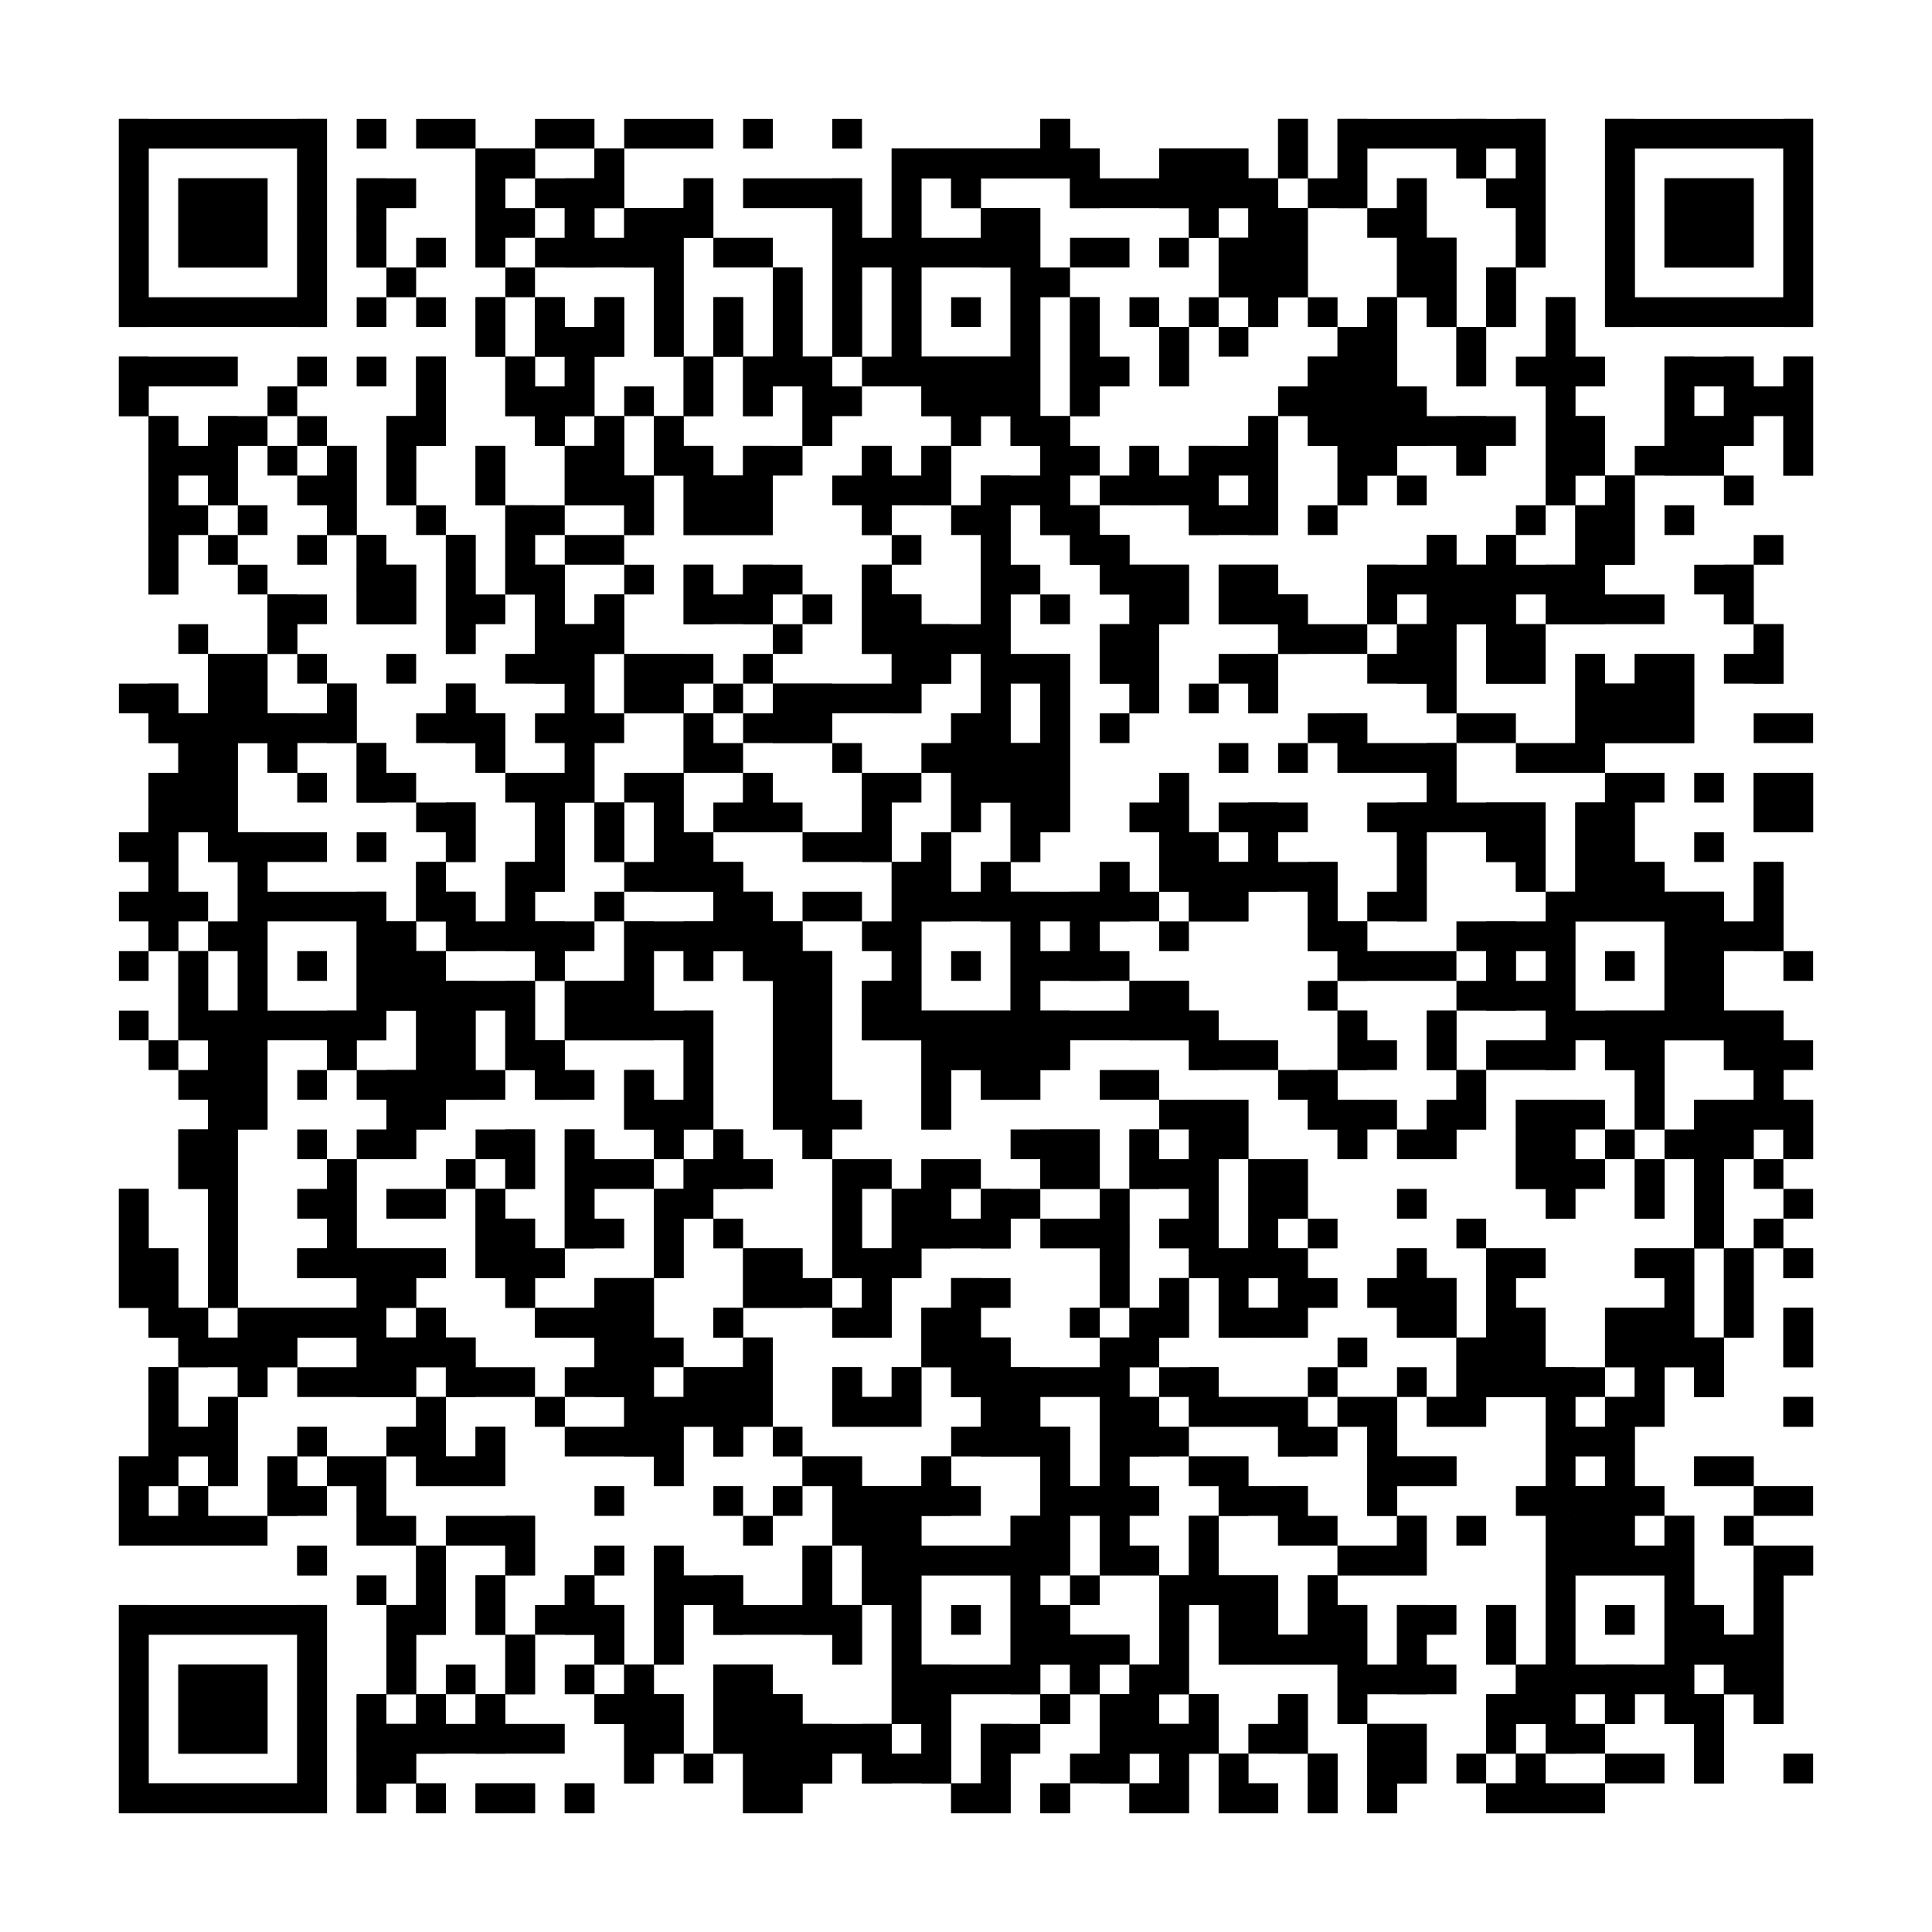 <?xml version="1.0"?>
<svg version="1.1" xmlns="http://www.w3.org/2000/svg" width="400" height="400"><rect x="0" y="0" width="400" height="400" fill="white"/><rect x="24.615" y="24.615" width="43.077" height="6.154" fill="black"/><rect x="73.846" y="24.615" width="6.154" height="6.154" fill="black"/><rect x="86.154" y="24.615" width="12.308" height="6.154" fill="black"/><rect x="110.769" y="24.615" width="12.308" height="6.154" fill="black"/><rect x="129.231" y="24.615" width="18.462" height="6.154" fill="black"/><rect x="153.846" y="24.615" width="6.154" height="6.154" fill="black"/><rect x="172.308" y="24.615" width="6.154" height="6.154" fill="black"/><rect x="215.385" y="24.615" width="6.154" height="6.154" fill="black"/><rect x="264.615" y="24.615" width="6.154" height="6.154" fill="black"/><rect x="276.923" y="24.615" width="43.077" height="6.154" fill="black"/><rect x="332.308" y="24.615" width="43.077" height="6.154" fill="black"/><rect x="24.615" y="30.769" width="6.154" height="6.154" fill="black"/><rect x="61.538" y="30.769" width="6.154" height="6.154" fill="black"/><rect x="98.462" y="30.769" width="12.308" height="6.154" fill="black"/><rect x="123.077" y="30.769" width="6.154" height="6.154" fill="black"/><rect x="184.615" y="30.769" width="43.077" height="6.154" fill="black"/><rect x="240" y="30.769" width="18.462" height="6.154" fill="black"/><rect x="264.615" y="30.769" width="6.154" height="6.154" fill="black"/><rect x="276.923" y="30.769" width="6.154" height="6.154" fill="black"/><rect x="301.538" y="30.769" width="6.154" height="6.154" fill="black"/><rect x="313.846" y="30.769" width="6.154" height="6.154" fill="black"/><rect x="332.308" y="30.769" width="6.154" height="6.154" fill="black"/><rect x="369.231" y="30.769" width="6.154" height="6.154" fill="black"/><rect x="24.615" y="36.923" width="6.154" height="6.154" fill="black"/><rect x="36.923" y="36.923" width="18.462" height="6.154" fill="black"/><rect x="61.538" y="36.923" width="6.154" height="6.154" fill="black"/><rect x="73.846" y="36.923" width="12.308" height="6.154" fill="black"/><rect x="98.462" y="36.923" width="6.154" height="6.154" fill="black"/><rect x="110.769" y="36.923" width="18.462" height="6.154" fill="black"/><rect x="141.538" y="36.923" width="6.154" height="6.154" fill="black"/><rect x="153.846" y="36.923" width="24.615" height="6.154" fill="black"/><rect x="184.615" y="36.923" width="6.154" height="6.154" fill="black"/><rect x="196.923" y="36.923" width="6.154" height="6.154" fill="black"/><rect x="221.538" y="36.923" width="43.077" height="6.154" fill="black"/><rect x="270.769" y="36.923" width="12.308" height="6.154" fill="black"/><rect x="289.231" y="36.923" width="6.154" height="6.154" fill="black"/><rect x="307.692" y="36.923" width="12.308" height="6.154" fill="black"/><rect x="332.308" y="36.923" width="6.154" height="6.154" fill="black"/><rect x="344.615" y="36.923" width="18.462" height="6.154" fill="black"/><rect x="369.231" y="36.923" width="6.154" height="6.154" fill="black"/><rect x="24.615" y="43.077" width="6.154" height="6.154" fill="black"/><rect x="36.923" y="43.077" width="18.462" height="6.154" fill="black"/><rect x="61.538" y="43.077" width="6.154" height="6.154" fill="black"/><rect x="73.846" y="43.077" width="6.154" height="6.154" fill="black"/><rect x="98.462" y="43.077" width="12.308" height="6.154" fill="black"/><rect x="116.923" y="43.077" width="6.154" height="6.154" fill="black"/><rect x="129.231" y="43.077" width="18.462" height="6.154" fill="black"/><rect x="172.308" y="43.077" width="6.154" height="6.154" fill="black"/><rect x="184.615" y="43.077" width="6.154" height="6.154" fill="black"/><rect x="203.077" y="43.077" width="12.308" height="6.154" fill="black"/><rect x="246.154" y="43.077" width="6.154" height="6.154" fill="black"/><rect x="258.462" y="43.077" width="12.308" height="6.154" fill="black"/><rect x="283.077" y="43.077" width="12.308" height="6.154" fill="black"/><rect x="313.846" y="43.077" width="6.154" height="6.154" fill="black"/><rect x="332.308" y="43.077" width="6.154" height="6.154" fill="black"/><rect x="344.615" y="43.077" width="18.462" height="6.154" fill="black"/><rect x="369.231" y="43.077" width="6.154" height="6.154" fill="black"/><rect x="24.615" y="49.231" width="6.154" height="6.154" fill="black"/><rect x="36.923" y="49.231" width="18.462" height="6.154" fill="black"/><rect x="61.538" y="49.231" width="6.154" height="6.154" fill="black"/><rect x="73.846" y="49.231" width="6.154" height="6.154" fill="black"/><rect x="86.154" y="49.231" width="6.154" height="6.154" fill="black"/><rect x="98.462" y="49.231" width="6.154" height="6.154" fill="black"/><rect x="110.769" y="49.231" width="30.769" height="6.154" fill="black"/><rect x="147.692" y="49.231" width="12.308" height="6.154" fill="black"/><rect x="172.308" y="49.231" width="43.077" height="6.154" fill="black"/><rect x="221.538" y="49.231" width="12.308" height="6.154" fill="black"/><rect x="240" y="49.231" width="6.154" height="6.154" fill="black"/><rect x="252.308" y="49.231" width="18.462" height="6.154" fill="black"/><rect x="289.231" y="49.231" width="12.308" height="6.154" fill="black"/><rect x="313.846" y="49.231" width="6.154" height="6.154" fill="black"/><rect x="332.308" y="49.231" width="6.154" height="6.154" fill="black"/><rect x="344.615" y="49.231" width="18.462" height="6.154" fill="black"/><rect x="369.231" y="49.231" width="6.154" height="6.154" fill="black"/><rect x="24.615" y="55.385" width="6.154" height="6.154" fill="black"/><rect x="61.538" y="55.385" width="6.154" height="6.154" fill="black"/><rect x="80" y="55.385" width="6.154" height="6.154" fill="black"/><rect x="104.615" y="55.385" width="6.154" height="6.154" fill="black"/><rect x="135.385" y="55.385" width="6.154" height="6.154" fill="black"/><rect x="160" y="55.385" width="6.154" height="6.154" fill="black"/><rect x="172.308" y="55.385" width="6.154" height="6.154" fill="black"/><rect x="184.615" y="55.385" width="6.154" height="6.154" fill="black"/><rect x="209.231" y="55.385" width="12.308" height="6.154" fill="black"/><rect x="252.308" y="55.385" width="18.462" height="6.154" fill="black"/><rect x="289.231" y="55.385" width="12.308" height="6.154" fill="black"/><rect x="307.692" y="55.385" width="6.154" height="6.154" fill="black"/><rect x="332.308" y="55.385" width="6.154" height="6.154" fill="black"/><rect x="369.231" y="55.385" width="6.154" height="6.154" fill="black"/><rect x="24.615" y="61.538" width="43.077" height="6.154" fill="black"/><rect x="73.846" y="61.538" width="6.154" height="6.154" fill="black"/><rect x="86.154" y="61.538" width="6.154" height="6.154" fill="black"/><rect x="98.462" y="61.538" width="6.154" height="6.154" fill="black"/><rect x="110.769" y="61.538" width="6.154" height="6.154" fill="black"/><rect x="123.077" y="61.538" width="6.154" height="6.154" fill="black"/><rect x="135.385" y="61.538" width="6.154" height="6.154" fill="black"/><rect x="147.692" y="61.538" width="6.154" height="6.154" fill="black"/><rect x="160" y="61.538" width="6.154" height="6.154" fill="black"/><rect x="172.308" y="61.538" width="6.154" height="6.154" fill="black"/><rect x="184.615" y="61.538" width="6.154" height="6.154" fill="black"/><rect x="196.923" y="61.538" width="6.154" height="6.154" fill="black"/><rect x="209.231" y="61.538" width="6.154" height="6.154" fill="black"/><rect x="221.538" y="61.538" width="6.154" height="6.154" fill="black"/><rect x="233.846" y="61.538" width="6.154" height="6.154" fill="black"/><rect x="246.154" y="61.538" width="6.154" height="6.154" fill="black"/><rect x="258.462" y="61.538" width="6.154" height="6.154" fill="black"/><rect x="270.769" y="61.538" width="6.154" height="6.154" fill="black"/><rect x="283.077" y="61.538" width="6.154" height="6.154" fill="black"/><rect x="295.385" y="61.538" width="6.154" height="6.154" fill="black"/><rect x="307.692" y="61.538" width="6.154" height="6.154" fill="black"/><rect x="320" y="61.538" width="6.154" height="6.154" fill="black"/><rect x="332.308" y="61.538" width="43.077" height="6.154" fill="black"/><rect x="98.462" y="67.692" width="6.154" height="6.154" fill="black"/><rect x="110.769" y="67.692" width="18.462" height="6.154" fill="black"/><rect x="135.385" y="67.692" width="6.154" height="6.154" fill="black"/><rect x="147.692" y="67.692" width="6.154" height="6.154" fill="black"/><rect x="160" y="67.692" width="6.154" height="6.154" fill="black"/><rect x="172.308" y="67.692" width="6.154" height="6.154" fill="black"/><rect x="184.615" y="67.692" width="6.154" height="6.154" fill="black"/><rect x="209.231" y="67.692" width="6.154" height="6.154" fill="black"/><rect x="221.538" y="67.692" width="6.154" height="6.154" fill="black"/><rect x="240" y="67.692" width="6.154" height="6.154" fill="black"/><rect x="252.308" y="67.692" width="6.154" height="6.154" fill="black"/><rect x="276.923" y="67.692" width="12.308" height="6.154" fill="black"/><rect x="301.538" y="67.692" width="6.154" height="6.154" fill="black"/><rect x="320" y="67.692" width="6.154" height="6.154" fill="black"/><rect x="24.615" y="73.846" width="24.615" height="6.154" fill="black"/><rect x="61.538" y="73.846" width="6.154" height="6.154" fill="black"/><rect x="73.846" y="73.846" width="6.154" height="6.154" fill="black"/><rect x="86.154" y="73.846" width="6.154" height="6.154" fill="black"/><rect x="104.615" y="73.846" width="6.154" height="6.154" fill="black"/><rect x="116.923" y="73.846" width="6.154" height="6.154" fill="black"/><rect x="141.538" y="73.846" width="6.154" height="6.154" fill="black"/><rect x="153.846" y="73.846" width="18.462" height="6.154" fill="black"/><rect x="178.462" y="73.846" width="36.923" height="6.154" fill="black"/><rect x="221.538" y="73.846" width="12.308" height="6.154" fill="black"/><rect x="240" y="73.846" width="6.154" height="6.154" fill="black"/><rect x="270.769" y="73.846" width="18.462" height="6.154" fill="black"/><rect x="301.538" y="73.846" width="6.154" height="6.154" fill="black"/><rect x="313.846" y="73.846" width="18.462" height="6.154" fill="black"/><rect x="344.615" y="73.846" width="18.462" height="6.154" fill="black"/><rect x="369.231" y="73.846" width="6.154" height="6.154" fill="black"/><rect x="24.615" y="80" width="6.154" height="6.154" fill="black"/><rect x="55.385" y="80" width="6.154" height="6.154" fill="black"/><rect x="86.154" y="80" width="6.154" height="6.154" fill="black"/><rect x="104.615" y="80" width="18.462" height="6.154" fill="black"/><rect x="129.231" y="80" width="6.154" height="6.154" fill="black"/><rect x="141.538" y="80" width="6.154" height="6.154" fill="black"/><rect x="153.846" y="80" width="6.154" height="6.154" fill="black"/><rect x="166.154" y="80" width="12.308" height="6.154" fill="black"/><rect x="190.769" y="80" width="24.615" height="6.154" fill="black"/><rect x="221.538" y="80" width="6.154" height="6.154" fill="black"/><rect x="264.615" y="80" width="30.769" height="6.154" fill="black"/><rect x="320" y="80" width="6.154" height="6.154" fill="black"/><rect x="344.615" y="80" width="6.154" height="6.154" fill="black"/><rect x="356.923" y="80" width="18.462" height="6.154" fill="black"/><rect x="30.769" y="86.154" width="6.154" height="6.154" fill="black"/><rect x="43.077" y="86.154" width="12.308" height="6.154" fill="black"/><rect x="61.538" y="86.154" width="6.154" height="6.154" fill="black"/><rect x="80" y="86.154" width="12.308" height="6.154" fill="black"/><rect x="110.769" y="86.154" width="6.154" height="6.154" fill="black"/><rect x="123.077" y="86.154" width="6.154" height="6.154" fill="black"/><rect x="135.385" y="86.154" width="6.154" height="6.154" fill="black"/><rect x="166.154" y="86.154" width="6.154" height="6.154" fill="black"/><rect x="196.923" y="86.154" width="6.154" height="6.154" fill="black"/><rect x="209.231" y="86.154" width="12.308" height="6.154" fill="black"/><rect x="258.462" y="86.154" width="6.154" height="6.154" fill="black"/><rect x="270.769" y="86.154" width="43.077" height="6.154" fill="black"/><rect x="320" y="86.154" width="12.308" height="6.154" fill="black"/><rect x="344.615" y="86.154" width="18.462" height="6.154" fill="black"/><rect x="369.231" y="86.154" width="6.154" height="6.154" fill="black"/><rect x="30.769" y="92.308" width="18.462" height="6.154" fill="black"/><rect x="55.385" y="92.308" width="6.154" height="6.154" fill="black"/><rect x="67.692" y="92.308" width="6.154" height="6.154" fill="black"/><rect x="80" y="92.308" width="6.154" height="6.154" fill="black"/><rect x="98.462" y="92.308" width="6.154" height="6.154" fill="black"/><rect x="116.923" y="92.308" width="12.308" height="6.154" fill="black"/><rect x="135.385" y="92.308" width="12.308" height="6.154" fill="black"/><rect x="153.846" y="92.308" width="12.308" height="6.154" fill="black"/><rect x="178.462" y="92.308" width="6.154" height="6.154" fill="black"/><rect x="190.769" y="92.308" width="6.154" height="6.154" fill="black"/><rect x="215.385" y="92.308" width="12.308" height="6.154" fill="black"/><rect x="233.846" y="92.308" width="6.154" height="6.154" fill="black"/><rect x="246.154" y="92.308" width="18.462" height="6.154" fill="black"/><rect x="276.923" y="92.308" width="12.308" height="6.154" fill="black"/><rect x="301.538" y="92.308" width="6.154" height="6.154" fill="black"/><rect x="320" y="92.308" width="12.308" height="6.154" fill="black"/><rect x="338.462" y="92.308" width="18.462" height="6.154" fill="black"/><rect x="369.231" y="92.308" width="6.154" height="6.154" fill="black"/><rect x="30.769" y="98.462" width="6.154" height="6.154" fill="black"/><rect x="43.077" y="98.462" width="6.154" height="6.154" fill="black"/><rect x="61.538" y="98.462" width="12.308" height="6.154" fill="black"/><rect x="80" y="98.462" width="6.154" height="6.154" fill="black"/><rect x="98.462" y="98.462" width="6.154" height="6.154" fill="black"/><rect x="116.923" y="98.462" width="18.462" height="6.154" fill="black"/><rect x="141.538" y="98.462" width="18.462" height="6.154" fill="black"/><rect x="172.308" y="98.462" width="24.615" height="6.154" fill="black"/><rect x="203.077" y="98.462" width="18.462" height="6.154" fill="black"/><rect x="227.692" y="98.462" width="24.615" height="6.154" fill="black"/><rect x="258.462" y="98.462" width="6.154" height="6.154" fill="black"/><rect x="276.923" y="98.462" width="6.154" height="6.154" fill="black"/><rect x="289.231" y="98.462" width="6.154" height="6.154" fill="black"/><rect x="320" y="98.462" width="6.154" height="6.154" fill="black"/><rect x="332.308" y="98.462" width="6.154" height="6.154" fill="black"/><rect x="356.923" y="98.462" width="6.154" height="6.154" fill="black"/><rect x="30.769" y="104.615" width="12.308" height="6.154" fill="black"/><rect x="49.231" y="104.615" width="6.154" height="6.154" fill="black"/><rect x="67.692" y="104.615" width="6.154" height="6.154" fill="black"/><rect x="86.154" y="104.615" width="6.154" height="6.154" fill="black"/><rect x="104.615" y="104.615" width="12.308" height="6.154" fill="black"/><rect x="129.231" y="104.615" width="6.154" height="6.154" fill="black"/><rect x="141.538" y="104.615" width="18.462" height="6.154" fill="black"/><rect x="178.462" y="104.615" width="6.154" height="6.154" fill="black"/><rect x="196.923" y="104.615" width="12.308" height="6.154" fill="black"/><rect x="215.385" y="104.615" width="12.308" height="6.154" fill="black"/><rect x="246.154" y="104.615" width="18.462" height="6.154" fill="black"/><rect x="270.769" y="104.615" width="6.154" height="6.154" fill="black"/><rect x="313.846" y="104.615" width="6.154" height="6.154" fill="black"/><rect x="326.154" y="104.615" width="12.308" height="6.154" fill="black"/><rect x="344.615" y="104.615" width="6.154" height="6.154" fill="black"/><rect x="30.769" y="110.769" width="6.154" height="6.154" fill="black"/><rect x="43.077" y="110.769" width="6.154" height="6.154" fill="black"/><rect x="61.538" y="110.769" width="6.154" height="6.154" fill="black"/><rect x="73.846" y="110.769" width="6.154" height="6.154" fill="black"/><rect x="92.308" y="110.769" width="6.154" height="6.154" fill="black"/><rect x="104.615" y="110.769" width="6.154" height="6.154" fill="black"/><rect x="116.923" y="110.769" width="12.308" height="6.154" fill="black"/><rect x="184.615" y="110.769" width="6.154" height="6.154" fill="black"/><rect x="203.077" y="110.769" width="6.154" height="6.154" fill="black"/><rect x="221.538" y="110.769" width="12.308" height="6.154" fill="black"/><rect x="295.385" y="110.769" width="6.154" height="6.154" fill="black"/><rect x="307.692" y="110.769" width="6.154" height="6.154" fill="black"/><rect x="326.154" y="110.769" width="12.308" height="6.154" fill="black"/><rect x="363.077" y="110.769" width="6.154" height="6.154" fill="black"/><rect x="30.769" y="116.923" width="6.154" height="6.154" fill="black"/><rect x="49.231" y="116.923" width="6.154" height="6.154" fill="black"/><rect x="73.846" y="116.923" width="12.308" height="6.154" fill="black"/><rect x="92.308" y="116.923" width="6.154" height="6.154" fill="black"/><rect x="104.615" y="116.923" width="12.308" height="6.154" fill="black"/><rect x="129.231" y="116.923" width="6.154" height="6.154" fill="black"/><rect x="141.538" y="116.923" width="6.154" height="6.154" fill="black"/><rect x="153.846" y="116.923" width="12.308" height="6.154" fill="black"/><rect x="178.462" y="116.923" width="6.154" height="6.154" fill="black"/><rect x="203.077" y="116.923" width="12.308" height="6.154" fill="black"/><rect x="227.692" y="116.923" width="18.462" height="6.154" fill="black"/><rect x="252.308" y="116.923" width="12.308" height="6.154" fill="black"/><rect x="283.077" y="116.923" width="49.231" height="6.154" fill="black"/><rect x="350.769" y="116.923" width="12.308" height="6.154" fill="black"/><rect x="55.385" y="123.077" width="12.308" height="6.154" fill="black"/><rect x="73.846" y="123.077" width="12.308" height="6.154" fill="black"/><rect x="92.308" y="123.077" width="12.308" height="6.154" fill="black"/><rect x="110.769" y="123.077" width="6.154" height="6.154" fill="black"/><rect x="123.077" y="123.077" width="6.154" height="6.154" fill="black"/><rect x="141.538" y="123.077" width="18.462" height="6.154" fill="black"/><rect x="166.154" y="123.077" width="6.154" height="6.154" fill="black"/><rect x="178.462" y="123.077" width="12.308" height="6.154" fill="black"/><rect x="203.077" y="123.077" width="6.154" height="6.154" fill="black"/><rect x="215.385" y="123.077" width="6.154" height="6.154" fill="black"/><rect x="233.846" y="123.077" width="12.308" height="6.154" fill="black"/><rect x="252.308" y="123.077" width="18.462" height="6.154" fill="black"/><rect x="283.077" y="123.077" width="6.154" height="6.154" fill="black"/><rect x="295.385" y="123.077" width="18.462" height="6.154" fill="black"/><rect x="320" y="123.077" width="24.615" height="6.154" fill="black"/><rect x="356.923" y="123.077" width="6.154" height="6.154" fill="black"/><rect x="36.923" y="129.231" width="6.154" height="6.154" fill="black"/><rect x="55.385" y="129.231" width="6.154" height="6.154" fill="black"/><rect x="92.308" y="129.231" width="6.154" height="6.154" fill="black"/><rect x="110.769" y="129.231" width="18.462" height="6.154" fill="black"/><rect x="160" y="129.231" width="6.154" height="6.154" fill="black"/><rect x="178.462" y="129.231" width="30.769" height="6.154" fill="black"/><rect x="227.692" y="129.231" width="12.308" height="6.154" fill="black"/><rect x="264.615" y="129.231" width="18.462" height="6.154" fill="black"/><rect x="289.231" y="129.231" width="12.308" height="6.154" fill="black"/><rect x="307.692" y="129.231" width="12.308" height="6.154" fill="black"/><rect x="363.077" y="129.231" width="6.154" height="6.154" fill="black"/><rect x="43.077" y="135.385" width="12.308" height="6.154" fill="black"/><rect x="61.538" y="135.385" width="6.154" height="6.154" fill="black"/><rect x="80" y="135.385" width="6.154" height="6.154" fill="black"/><rect x="104.615" y="135.385" width="18.462" height="6.154" fill="black"/><rect x="129.231" y="135.385" width="18.462" height="6.154" fill="black"/><rect x="153.846" y="135.385" width="6.154" height="6.154" fill="black"/><rect x="184.615" y="135.385" width="12.308" height="6.154" fill="black"/><rect x="203.077" y="135.385" width="18.462" height="6.154" fill="black"/><rect x="227.692" y="135.385" width="12.308" height="6.154" fill="black"/><rect x="252.308" y="135.385" width="12.308" height="6.154" fill="black"/><rect x="283.077" y="135.385" width="18.462" height="6.154" fill="black"/><rect x="307.692" y="135.385" width="12.308" height="6.154" fill="black"/><rect x="326.154" y="135.385" width="6.154" height="6.154" fill="black"/><rect x="338.462" y="135.385" width="12.308" height="6.154" fill="black"/><rect x="356.923" y="135.385" width="12.308" height="6.154" fill="black"/><rect x="24.615" y="141.538" width="12.308" height="6.154" fill="black"/><rect x="43.077" y="141.538" width="12.308" height="6.154" fill="black"/><rect x="67.692" y="141.538" width="6.154" height="6.154" fill="black"/><rect x="92.308" y="141.538" width="6.154" height="6.154" fill="black"/><rect x="116.923" y="141.538" width="6.154" height="6.154" fill="black"/><rect x="129.231" y="141.538" width="12.308" height="6.154" fill="black"/><rect x="147.692" y="141.538" width="6.154" height="6.154" fill="black"/><rect x="160" y="141.538" width="30.769" height="6.154" fill="black"/><rect x="203.077" y="141.538" width="6.154" height="6.154" fill="black"/><rect x="215.385" y="141.538" width="6.154" height="6.154" fill="black"/><rect x="233.846" y="141.538" width="6.154" height="6.154" fill="black"/><rect x="246.154" y="141.538" width="6.154" height="6.154" fill="black"/><rect x="258.462" y="141.538" width="6.154" height="6.154" fill="black"/><rect x="295.385" y="141.538" width="6.154" height="6.154" fill="black"/><rect x="326.154" y="141.538" width="24.615" height="6.154" fill="black"/><rect x="30.769" y="147.692" width="43.077" height="6.154" fill="black"/><rect x="86.154" y="147.692" width="18.462" height="6.154" fill="black"/><rect x="110.769" y="147.692" width="18.462" height="6.154" fill="black"/><rect x="141.538" y="147.692" width="6.154" height="6.154" fill="black"/><rect x="153.846" y="147.692" width="18.462" height="6.154" fill="black"/><rect x="196.923" y="147.692" width="12.308" height="6.154" fill="black"/><rect x="215.385" y="147.692" width="6.154" height="6.154" fill="black"/><rect x="227.692" y="147.692" width="6.154" height="6.154" fill="black"/><rect x="270.769" y="147.692" width="12.308" height="6.154" fill="black"/><rect x="301.538" y="147.692" width="12.308" height="6.154" fill="black"/><rect x="326.154" y="147.692" width="24.615" height="6.154" fill="black"/><rect x="363.077" y="147.692" width="12.308" height="6.154" fill="black"/><rect x="36.923" y="153.846" width="12.308" height="6.154" fill="black"/><rect x="55.385" y="153.846" width="6.154" height="6.154" fill="black"/><rect x="73.846" y="153.846" width="6.154" height="6.154" fill="black"/><rect x="98.462" y="153.846" width="6.154" height="6.154" fill="black"/><rect x="116.923" y="153.846" width="6.154" height="6.154" fill="black"/><rect x="141.538" y="153.846" width="12.308" height="6.154" fill="black"/><rect x="172.308" y="153.846" width="6.154" height="6.154" fill="black"/><rect x="190.769" y="153.846" width="30.769" height="6.154" fill="black"/><rect x="252.308" y="153.846" width="6.154" height="6.154" fill="black"/><rect x="264.615" y="153.846" width="6.154" height="6.154" fill="black"/><rect x="276.923" y="153.846" width="24.615" height="6.154" fill="black"/><rect x="313.846" y="153.846" width="18.462" height="6.154" fill="black"/><rect x="30.769" y="160" width="18.462" height="6.154" fill="black"/><rect x="61.538" y="160" width="6.154" height="6.154" fill="black"/><rect x="73.846" y="160" width="12.308" height="6.154" fill="black"/><rect x="104.615" y="160" width="18.462" height="6.154" fill="black"/><rect x="129.231" y="160" width="12.308" height="6.154" fill="black"/><rect x="153.846" y="160" width="6.154" height="6.154" fill="black"/><rect x="178.462" y="160" width="12.308" height="6.154" fill="black"/><rect x="196.923" y="160" width="24.615" height="6.154" fill="black"/><rect x="240" y="160" width="6.154" height="6.154" fill="black"/><rect x="295.385" y="160" width="6.154" height="6.154" fill="black"/><rect x="332.308" y="160" width="12.308" height="6.154" fill="black"/><rect x="350.769" y="160" width="6.154" height="6.154" fill="black"/><rect x="363.077" y="160" width="12.308" height="6.154" fill="black"/><rect x="30.769" y="166.154" width="18.462" height="6.154" fill="black"/><rect x="86.154" y="166.154" width="12.308" height="6.154" fill="black"/><rect x="110.769" y="166.154" width="6.154" height="6.154" fill="black"/><rect x="123.077" y="166.154" width="6.154" height="6.154" fill="black"/><rect x="135.385" y="166.154" width="6.154" height="6.154" fill="black"/><rect x="147.692" y="166.154" width="18.462" height="6.154" fill="black"/><rect x="178.462" y="166.154" width="6.154" height="6.154" fill="black"/><rect x="196.923" y="166.154" width="6.154" height="6.154" fill="black"/><rect x="209.231" y="166.154" width="12.308" height="6.154" fill="black"/><rect x="233.846" y="166.154" width="12.308" height="6.154" fill="black"/><rect x="252.308" y="166.154" width="18.462" height="6.154" fill="black"/><rect x="283.077" y="166.154" width="36.923" height="6.154" fill="black"/><rect x="326.154" y="166.154" width="12.308" height="6.154" fill="black"/><rect x="363.077" y="166.154" width="12.308" height="6.154" fill="black"/><rect x="24.615" y="172.308" width="12.308" height="6.154" fill="black"/><rect x="43.077" y="172.308" width="24.615" height="6.154" fill="black"/><rect x="73.846" y="172.308" width="6.154" height="6.154" fill="black"/><rect x="92.308" y="172.308" width="6.154" height="6.154" fill="black"/><rect x="110.769" y="172.308" width="6.154" height="6.154" fill="black"/><rect x="123.077" y="172.308" width="6.154" height="6.154" fill="black"/><rect x="135.385" y="172.308" width="12.308" height="6.154" fill="black"/><rect x="166.154" y="172.308" width="18.462" height="6.154" fill="black"/><rect x="190.769" y="172.308" width="6.154" height="6.154" fill="black"/><rect x="209.231" y="172.308" width="6.154" height="6.154" fill="black"/><rect x="240" y="172.308" width="12.308" height="6.154" fill="black"/><rect x="258.462" y="172.308" width="6.154" height="6.154" fill="black"/><rect x="289.231" y="172.308" width="6.154" height="6.154" fill="black"/><rect x="307.692" y="172.308" width="12.308" height="6.154" fill="black"/><rect x="326.154" y="172.308" width="12.308" height="6.154" fill="black"/><rect x="350.769" y="172.308" width="6.154" height="6.154" fill="black"/><rect x="30.769" y="178.462" width="6.154" height="6.154" fill="black"/><rect x="49.231" y="178.462" width="6.154" height="6.154" fill="black"/><rect x="86.154" y="178.462" width="6.154" height="6.154" fill="black"/><rect x="104.615" y="178.462" width="12.308" height="6.154" fill="black"/><rect x="129.231" y="178.462" width="24.615" height="6.154" fill="black"/><rect x="184.615" y="178.462" width="12.308" height="6.154" fill="black"/><rect x="203.077" y="178.462" width="6.154" height="6.154" fill="black"/><rect x="227.692" y="178.462" width="6.154" height="6.154" fill="black"/><rect x="240" y="178.462" width="36.923" height="6.154" fill="black"/><rect x="289.231" y="178.462" width="6.154" height="6.154" fill="black"/><rect x="313.846" y="178.462" width="6.154" height="6.154" fill="black"/><rect x="326.154" y="178.462" width="18.462" height="6.154" fill="black"/><rect x="363.077" y="178.462" width="6.154" height="6.154" fill="black"/><rect x="24.615" y="184.615" width="18.462" height="6.154" fill="black"/><rect x="49.231" y="184.615" width="30.769" height="6.154" fill="black"/><rect x="86.154" y="184.615" width="12.308" height="6.154" fill="black"/><rect x="104.615" y="184.615" width="6.154" height="6.154" fill="black"/><rect x="123.077" y="184.615" width="6.154" height="6.154" fill="black"/><rect x="147.692" y="184.615" width="12.308" height="6.154" fill="black"/><rect x="166.154" y="184.615" width="12.308" height="6.154" fill="black"/><rect x="184.615" y="184.615" width="55.385" height="6.154" fill="black"/><rect x="246.154" y="184.615" width="12.308" height="6.154" fill="black"/><rect x="270.769" y="184.615" width="6.154" height="6.154" fill="black"/><rect x="283.077" y="184.615" width="12.308" height="6.154" fill="black"/><rect x="320" y="184.615" width="36.923" height="6.154" fill="black"/><rect x="363.077" y="184.615" width="6.154" height="6.154" fill="black"/><rect x="30.769" y="190.769" width="6.154" height="6.154" fill="black"/><rect x="43.077" y="190.769" width="12.308" height="6.154" fill="black"/><rect x="73.846" y="190.769" width="12.308" height="6.154" fill="black"/><rect x="92.308" y="190.769" width="30.769" height="6.154" fill="black"/><rect x="129.231" y="190.769" width="36.923" height="6.154" fill="black"/><rect x="178.462" y="190.769" width="12.308" height="6.154" fill="black"/><rect x="209.231" y="190.769" width="6.154" height="6.154" fill="black"/><rect x="221.538" y="190.769" width="6.154" height="6.154" fill="black"/><rect x="240" y="190.769" width="6.154" height="6.154" fill="black"/><rect x="270.769" y="190.769" width="12.308" height="6.154" fill="black"/><rect x="301.538" y="190.769" width="24.615" height="6.154" fill="black"/><rect x="344.615" y="190.769" width="24.615" height="6.154" fill="black"/><rect x="24.615" y="196.923" width="6.154" height="6.154" fill="black"/><rect x="36.923" y="196.923" width="6.154" height="6.154" fill="black"/><rect x="49.231" y="196.923" width="6.154" height="6.154" fill="black"/><rect x="61.538" y="196.923" width="6.154" height="6.154" fill="black"/><rect x="73.846" y="196.923" width="18.462" height="6.154" fill="black"/><rect x="110.769" y="196.923" width="6.154" height="6.154" fill="black"/><rect x="129.231" y="196.923" width="6.154" height="6.154" fill="black"/><rect x="141.538" y="196.923" width="6.154" height="6.154" fill="black"/><rect x="153.846" y="196.923" width="18.462" height="6.154" fill="black"/><rect x="184.615" y="196.923" width="6.154" height="6.154" fill="black"/><rect x="196.923" y="196.923" width="6.154" height="6.154" fill="black"/><rect x="209.231" y="196.923" width="24.615" height="6.154" fill="black"/><rect x="276.923" y="196.923" width="24.615" height="6.154" fill="black"/><rect x="307.692" y="196.923" width="6.154" height="6.154" fill="black"/><rect x="320" y="196.923" width="6.154" height="6.154" fill="black"/><rect x="332.308" y="196.923" width="6.154" height="6.154" fill="black"/><rect x="344.615" y="196.923" width="12.308" height="6.154" fill="black"/><rect x="369.231" y="196.923" width="6.154" height="6.154" fill="black"/><rect x="36.923" y="203.077" width="6.154" height="6.154" fill="black"/><rect x="49.231" y="203.077" width="6.154" height="6.154" fill="black"/><rect x="73.846" y="203.077" width="36.923" height="6.154" fill="black"/><rect x="116.923" y="203.077" width="18.462" height="6.154" fill="black"/><rect x="160" y="203.077" width="12.308" height="6.154" fill="black"/><rect x="178.462" y="203.077" width="12.308" height="6.154" fill="black"/><rect x="209.231" y="203.077" width="6.154" height="6.154" fill="black"/><rect x="233.846" y="203.077" width="12.308" height="6.154" fill="black"/><rect x="270.769" y="203.077" width="6.154" height="6.154" fill="black"/><rect x="301.538" y="203.077" width="24.615" height="6.154" fill="black"/><rect x="344.615" y="203.077" width="12.308" height="6.154" fill="black"/><rect x="24.615" y="209.231" width="6.154" height="6.154" fill="black"/><rect x="36.923" y="209.231" width="43.077" height="6.154" fill="black"/><rect x="86.154" y="209.231" width="12.308" height="6.154" fill="black"/><rect x="104.615" y="209.231" width="6.154" height="6.154" fill="black"/><rect x="116.923" y="209.231" width="30.769" height="6.154" fill="black"/><rect x="160" y="209.231" width="12.308" height="6.154" fill="black"/><rect x="178.462" y="209.231" width="73.846" height="6.154" fill="black"/><rect x="276.923" y="209.231" width="6.154" height="6.154" fill="black"/><rect x="295.385" y="209.231" width="6.154" height="6.154" fill="black"/><rect x="320" y="209.231" width="49.231" height="6.154" fill="black"/><rect x="30.769" y="215.385" width="6.154" height="6.154" fill="black"/><rect x="43.077" y="215.385" width="12.308" height="6.154" fill="black"/><rect x="67.692" y="215.385" width="6.154" height="6.154" fill="black"/><rect x="86.154" y="215.385" width="12.308" height="6.154" fill="black"/><rect x="104.615" y="215.385" width="12.308" height="6.154" fill="black"/><rect x="141.538" y="215.385" width="6.154" height="6.154" fill="black"/><rect x="160" y="215.385" width="12.308" height="6.154" fill="black"/><rect x="190.769" y="215.385" width="30.769" height="6.154" fill="black"/><rect x="246.154" y="215.385" width="18.462" height="6.154" fill="black"/><rect x="276.923" y="215.385" width="12.308" height="6.154" fill="black"/><rect x="295.385" y="215.385" width="6.154" height="6.154" fill="black"/><rect x="307.692" y="215.385" width="18.462" height="6.154" fill="black"/><rect x="332.308" y="215.385" width="12.308" height="6.154" fill="black"/><rect x="356.923" y="215.385" width="18.462" height="6.154" fill="black"/><rect x="36.923" y="221.538" width="18.462" height="6.154" fill="black"/><rect x="61.538" y="221.538" width="6.154" height="6.154" fill="black"/><rect x="73.846" y="221.538" width="30.769" height="6.154" fill="black"/><rect x="110.769" y="221.538" width="12.308" height="6.154" fill="black"/><rect x="129.231" y="221.538" width="6.154" height="6.154" fill="black"/><rect x="141.538" y="221.538" width="6.154" height="6.154" fill="black"/><rect x="160" y="221.538" width="12.308" height="6.154" fill="black"/><rect x="190.769" y="221.538" width="6.154" height="6.154" fill="black"/><rect x="203.077" y="221.538" width="12.308" height="6.154" fill="black"/><rect x="227.692" y="221.538" width="12.308" height="6.154" fill="black"/><rect x="264.615" y="221.538" width="12.308" height="6.154" fill="black"/><rect x="301.538" y="221.538" width="6.154" height="6.154" fill="black"/><rect x="338.462" y="221.538" width="6.154" height="6.154" fill="black"/><rect x="363.077" y="221.538" width="6.154" height="6.154" fill="black"/><rect x="43.077" y="227.692" width="12.308" height="6.154" fill="black"/><rect x="80" y="227.692" width="12.308" height="6.154" fill="black"/><rect x="129.231" y="227.692" width="18.462" height="6.154" fill="black"/><rect x="160" y="227.692" width="18.462" height="6.154" fill="black"/><rect x="190.769" y="227.692" width="6.154" height="6.154" fill="black"/><rect x="240" y="227.692" width="18.462" height="6.154" fill="black"/><rect x="270.769" y="227.692" width="18.462" height="6.154" fill="black"/><rect x="295.385" y="227.692" width="12.308" height="6.154" fill="black"/><rect x="313.846" y="227.692" width="18.462" height="6.154" fill="black"/><rect x="338.462" y="227.692" width="6.154" height="6.154" fill="black"/><rect x="350.769" y="227.692" width="24.615" height="6.154" fill="black"/><rect x="36.923" y="233.846" width="12.308" height="6.154" fill="black"/><rect x="61.538" y="233.846" width="6.154" height="6.154" fill="black"/><rect x="73.846" y="233.846" width="12.308" height="6.154" fill="black"/><rect x="98.462" y="233.846" width="12.308" height="6.154" fill="black"/><rect x="116.923" y="233.846" width="6.154" height="6.154" fill="black"/><rect x="135.385" y="233.846" width="6.154" height="6.154" fill="black"/><rect x="147.692" y="233.846" width="6.154" height="6.154" fill="black"/><rect x="166.154" y="233.846" width="6.154" height="6.154" fill="black"/><rect x="209.231" y="233.846" width="18.462" height="6.154" fill="black"/><rect x="233.846" y="233.846" width="6.154" height="6.154" fill="black"/><rect x="246.154" y="233.846" width="12.308" height="6.154" fill="black"/><rect x="276.923" y="233.846" width="6.154" height="6.154" fill="black"/><rect x="289.231" y="233.846" width="12.308" height="6.154" fill="black"/><rect x="313.846" y="233.846" width="12.308" height="6.154" fill="black"/><rect x="332.308" y="233.846" width="6.154" height="6.154" fill="black"/><rect x="344.615" y="233.846" width="18.462" height="6.154" fill="black"/><rect x="369.231" y="233.846" width="6.154" height="6.154" fill="black"/><rect x="36.923" y="240" width="12.308" height="6.154" fill="black"/><rect x="67.692" y="240" width="6.154" height="6.154" fill="black"/><rect x="92.308" y="240" width="6.154" height="6.154" fill="black"/><rect x="104.615" y="240" width="6.154" height="6.154" fill="black"/><rect x="116.923" y="240" width="18.462" height="6.154" fill="black"/><rect x="141.538" y="240" width="18.462" height="6.154" fill="black"/><rect x="172.308" y="240" width="12.308" height="6.154" fill="black"/><rect x="190.769" y="240" width="12.308" height="6.154" fill="black"/><rect x="215.385" y="240" width="12.308" height="6.154" fill="black"/><rect x="233.846" y="240" width="18.462" height="6.154" fill="black"/><rect x="258.462" y="240" width="12.308" height="6.154" fill="black"/><rect x="313.846" y="240" width="18.462" height="6.154" fill="black"/><rect x="338.462" y="240" width="6.154" height="6.154" fill="black"/><rect x="350.769" y="240" width="6.154" height="6.154" fill="black"/><rect x="363.077" y="240" width="6.154" height="6.154" fill="black"/><rect x="24.615" y="246.154" width="6.154" height="6.154" fill="black"/><rect x="43.077" y="246.154" width="6.154" height="6.154" fill="black"/><rect x="61.538" y="246.154" width="12.308" height="6.154" fill="black"/><rect x="80" y="246.154" width="12.308" height="6.154" fill="black"/><rect x="98.462" y="246.154" width="6.154" height="6.154" fill="black"/><rect x="116.923" y="246.154" width="6.154" height="6.154" fill="black"/><rect x="135.385" y="246.154" width="12.308" height="6.154" fill="black"/><rect x="172.308" y="246.154" width="6.154" height="6.154" fill="black"/><rect x="184.615" y="246.154" width="12.308" height="6.154" fill="black"/><rect x="203.077" y="246.154" width="12.308" height="6.154" fill="black"/><rect x="227.692" y="246.154" width="6.154" height="6.154" fill="black"/><rect x="246.154" y="246.154" width="6.154" height="6.154" fill="black"/><rect x="258.462" y="246.154" width="12.308" height="6.154" fill="black"/><rect x="289.231" y="246.154" width="6.154" height="6.154" fill="black"/><rect x="320" y="246.154" width="6.154" height="6.154" fill="black"/><rect x="338.462" y="246.154" width="6.154" height="6.154" fill="black"/><rect x="350.769" y="246.154" width="6.154" height="6.154" fill="black"/><rect x="369.231" y="246.154" width="6.154" height="6.154" fill="black"/><rect x="24.615" y="252.308" width="6.154" height="6.154" fill="black"/><rect x="43.077" y="252.308" width="6.154" height="6.154" fill="black"/><rect x="67.692" y="252.308" width="6.154" height="6.154" fill="black"/><rect x="98.462" y="252.308" width="12.308" height="6.154" fill="black"/><rect x="116.923" y="252.308" width="12.308" height="6.154" fill="black"/><rect x="135.385" y="252.308" width="6.154" height="6.154" fill="black"/><rect x="147.692" y="252.308" width="6.154" height="6.154" fill="black"/><rect x="172.308" y="252.308" width="6.154" height="6.154" fill="black"/><rect x="184.615" y="252.308" width="24.615" height="6.154" fill="black"/><rect x="215.385" y="252.308" width="18.462" height="6.154" fill="black"/><rect x="240" y="252.308" width="12.308" height="6.154" fill="black"/><rect x="258.462" y="252.308" width="6.154" height="6.154" fill="black"/><rect x="270.769" y="252.308" width="6.154" height="6.154" fill="black"/><rect x="301.538" y="252.308" width="6.154" height="6.154" fill="black"/><rect x="350.769" y="252.308" width="6.154" height="6.154" fill="black"/><rect x="363.077" y="252.308" width="6.154" height="6.154" fill="black"/><rect x="24.615" y="258.462" width="12.308" height="6.154" fill="black"/><rect x="43.077" y="258.462" width="6.154" height="6.154" fill="black"/><rect x="61.538" y="258.462" width="30.769" height="6.154" fill="black"/><rect x="98.462" y="258.462" width="18.462" height="6.154" fill="black"/><rect x="135.385" y="258.462" width="6.154" height="6.154" fill="black"/><rect x="153.846" y="258.462" width="12.308" height="6.154" fill="black"/><rect x="172.308" y="258.462" width="18.462" height="6.154" fill="black"/><rect x="227.692" y="258.462" width="6.154" height="6.154" fill="black"/><rect x="246.154" y="258.462" width="24.615" height="6.154" fill="black"/><rect x="289.231" y="258.462" width="6.154" height="6.154" fill="black"/><rect x="307.692" y="258.462" width="12.308" height="6.154" fill="black"/><rect x="338.462" y="258.462" width="12.308" height="6.154" fill="black"/><rect x="356.923" y="258.462" width="6.154" height="6.154" fill="black"/><rect x="369.231" y="258.462" width="6.154" height="6.154" fill="black"/><rect x="24.615" y="264.615" width="12.308" height="6.154" fill="black"/><rect x="43.077" y="264.615" width="6.154" height="6.154" fill="black"/><rect x="73.846" y="264.615" width="12.308" height="6.154" fill="black"/><rect x="104.615" y="264.615" width="6.154" height="6.154" fill="black"/><rect x="123.077" y="264.615" width="12.308" height="6.154" fill="black"/><rect x="153.846" y="264.615" width="18.462" height="6.154" fill="black"/><rect x="178.462" y="264.615" width="6.154" height="6.154" fill="black"/><rect x="196.923" y="264.615" width="12.308" height="6.154" fill="black"/><rect x="227.692" y="264.615" width="6.154" height="6.154" fill="black"/><rect x="240" y="264.615" width="6.154" height="6.154" fill="black"/><rect x="252.308" y="264.615" width="6.154" height="6.154" fill="black"/><rect x="264.615" y="264.615" width="12.308" height="6.154" fill="black"/><rect x="283.077" y="264.615" width="18.462" height="6.154" fill="black"/><rect x="307.692" y="264.615" width="6.154" height="6.154" fill="black"/><rect x="344.615" y="264.615" width="6.154" height="6.154" fill="black"/><rect x="356.923" y="264.615" width="6.154" height="6.154" fill="black"/><rect x="30.769" y="270.769" width="12.308" height="6.154" fill="black"/><rect x="49.231" y="270.769" width="30.769" height="6.154" fill="black"/><rect x="86.154" y="270.769" width="6.154" height="6.154" fill="black"/><rect x="110.769" y="270.769" width="24.615" height="6.154" fill="black"/><rect x="147.692" y="270.769" width="6.154" height="6.154" fill="black"/><rect x="172.308" y="270.769" width="12.308" height="6.154" fill="black"/><rect x="190.769" y="270.769" width="12.308" height="6.154" fill="black"/><rect x="221.538" y="270.769" width="6.154" height="6.154" fill="black"/><rect x="233.846" y="270.769" width="12.308" height="6.154" fill="black"/><rect x="252.308" y="270.769" width="18.462" height="6.154" fill="black"/><rect x="289.231" y="270.769" width="12.308" height="6.154" fill="black"/><rect x="307.692" y="270.769" width="12.308" height="6.154" fill="black"/><rect x="332.308" y="270.769" width="18.462" height="6.154" fill="black"/><rect x="356.923" y="270.769" width="6.154" height="6.154" fill="black"/><rect x="369.231" y="270.769" width="6.154" height="6.154" fill="black"/><rect x="36.923" y="276.923" width="24.615" height="6.154" fill="black"/><rect x="73.846" y="276.923" width="24.615" height="6.154" fill="black"/><rect x="123.077" y="276.923" width="18.462" height="6.154" fill="black"/><rect x="153.846" y="276.923" width="6.154" height="6.154" fill="black"/><rect x="190.769" y="276.923" width="18.462" height="6.154" fill="black"/><rect x="227.692" y="276.923" width="12.308" height="6.154" fill="black"/><rect x="276.923" y="276.923" width="6.154" height="6.154" fill="black"/><rect x="301.538" y="276.923" width="18.462" height="6.154" fill="black"/><rect x="332.308" y="276.923" width="24.615" height="6.154" fill="black"/><rect x="369.231" y="276.923" width="6.154" height="6.154" fill="black"/><rect x="30.769" y="283.077" width="6.154" height="6.154" fill="black"/><rect x="49.231" y="283.077" width="6.154" height="6.154" fill="black"/><rect x="61.538" y="283.077" width="24.615" height="6.154" fill="black"/><rect x="92.308" y="283.077" width="18.462" height="6.154" fill="black"/><rect x="116.923" y="283.077" width="18.462" height="6.154" fill="black"/><rect x="141.538" y="283.077" width="18.462" height="6.154" fill="black"/><rect x="172.308" y="283.077" width="6.154" height="6.154" fill="black"/><rect x="184.615" y="283.077" width="6.154" height="6.154" fill="black"/><rect x="196.923" y="283.077" width="36.923" height="6.154" fill="black"/><rect x="240" y="283.077" width="12.308" height="6.154" fill="black"/><rect x="270.769" y="283.077" width="6.154" height="6.154" fill="black"/><rect x="289.231" y="283.077" width="6.154" height="6.154" fill="black"/><rect x="301.538" y="283.077" width="30.769" height="6.154" fill="black"/><rect x="338.462" y="283.077" width="6.154" height="6.154" fill="black"/><rect x="350.769" y="283.077" width="6.154" height="6.154" fill="black"/><rect x="30.769" y="289.231" width="6.154" height="6.154" fill="black"/><rect x="43.077" y="289.231" width="6.154" height="6.154" fill="black"/><rect x="86.154" y="289.231" width="6.154" height="6.154" fill="black"/><rect x="110.769" y="289.231" width="6.154" height="6.154" fill="black"/><rect x="129.231" y="289.231" width="30.769" height="6.154" fill="black"/><rect x="172.308" y="289.231" width="18.462" height="6.154" fill="black"/><rect x="203.077" y="289.231" width="12.308" height="6.154" fill="black"/><rect x="227.692" y="289.231" width="12.308" height="6.154" fill="black"/><rect x="246.154" y="289.231" width="24.615" height="6.154" fill="black"/><rect x="276.923" y="289.231" width="12.308" height="6.154" fill="black"/><rect x="295.385" y="289.231" width="12.308" height="6.154" fill="black"/><rect x="320" y="289.231" width="6.154" height="6.154" fill="black"/><rect x="332.308" y="289.231" width="12.308" height="6.154" fill="black"/><rect x="369.231" y="289.231" width="6.154" height="6.154" fill="black"/><rect x="30.769" y="295.385" width="18.462" height="6.154" fill="black"/><rect x="61.538" y="295.385" width="6.154" height="6.154" fill="black"/><rect x="80" y="295.385" width="12.308" height="6.154" fill="black"/><rect x="98.462" y="295.385" width="6.154" height="6.154" fill="black"/><rect x="116.923" y="295.385" width="24.615" height="6.154" fill="black"/><rect x="147.692" y="295.385" width="6.154" height="6.154" fill="black"/><rect x="160" y="295.385" width="6.154" height="6.154" fill="black"/><rect x="196.923" y="295.385" width="24.615" height="6.154" fill="black"/><rect x="227.692" y="295.385" width="18.462" height="6.154" fill="black"/><rect x="264.615" y="295.385" width="12.308" height="6.154" fill="black"/><rect x="283.077" y="295.385" width="6.154" height="6.154" fill="black"/><rect x="320" y="295.385" width="18.462" height="6.154" fill="black"/><rect x="24.615" y="301.538" width="12.308" height="6.154" fill="black"/><rect x="43.077" y="301.538" width="6.154" height="6.154" fill="black"/><rect x="55.385" y="301.538" width="6.154" height="6.154" fill="black"/><rect x="67.692" y="301.538" width="12.308" height="6.154" fill="black"/><rect x="86.154" y="301.538" width="18.462" height="6.154" fill="black"/><rect x="135.385" y="301.538" width="6.154" height="6.154" fill="black"/><rect x="166.154" y="301.538" width="12.308" height="6.154" fill="black"/><rect x="190.769" y="301.538" width="6.154" height="6.154" fill="black"/><rect x="215.385" y="301.538" width="6.154" height="6.154" fill="black"/><rect x="227.692" y="301.538" width="6.154" height="6.154" fill="black"/><rect x="246.154" y="301.538" width="12.308" height="6.154" fill="black"/><rect x="283.077" y="301.538" width="18.462" height="6.154" fill="black"/><rect x="320" y="301.538" width="6.154" height="6.154" fill="black"/><rect x="332.308" y="301.538" width="6.154" height="6.154" fill="black"/><rect x="350.769" y="301.538" width="12.308" height="6.154" fill="black"/><rect x="24.615" y="307.692" width="6.154" height="6.154" fill="black"/><rect x="36.923" y="307.692" width="6.154" height="6.154" fill="black"/><rect x="55.385" y="307.692" width="12.308" height="6.154" fill="black"/><rect x="73.846" y="307.692" width="6.154" height="6.154" fill="black"/><rect x="123.077" y="307.692" width="6.154" height="6.154" fill="black"/><rect x="147.692" y="307.692" width="6.154" height="6.154" fill="black"/><rect x="160" y="307.692" width="6.154" height="6.154" fill="black"/><rect x="172.308" y="307.692" width="30.769" height="6.154" fill="black"/><rect x="215.385" y="307.692" width="24.615" height="6.154" fill="black"/><rect x="252.308" y="307.692" width="18.462" height="6.154" fill="black"/><rect x="283.077" y="307.692" width="6.154" height="6.154" fill="black"/><rect x="313.846" y="307.692" width="30.769" height="6.154" fill="black"/><rect x="363.077" y="307.692" width="12.308" height="6.154" fill="black"/><rect x="24.615" y="313.846" width="30.769" height="6.154" fill="black"/><rect x="73.846" y="313.846" width="12.308" height="6.154" fill="black"/><rect x="92.308" y="313.846" width="18.462" height="6.154" fill="black"/><rect x="153.846" y="313.846" width="6.154" height="6.154" fill="black"/><rect x="172.308" y="313.846" width="18.462" height="6.154" fill="black"/><rect x="209.231" y="313.846" width="12.308" height="6.154" fill="black"/><rect x="227.692" y="313.846" width="6.154" height="6.154" fill="black"/><rect x="246.154" y="313.846" width="6.154" height="6.154" fill="black"/><rect x="264.615" y="313.846" width="12.308" height="6.154" fill="black"/><rect x="289.231" y="313.846" width="6.154" height="6.154" fill="black"/><rect x="301.538" y="313.846" width="6.154" height="6.154" fill="black"/><rect x="320" y="313.846" width="18.462" height="6.154" fill="black"/><rect x="344.615" y="313.846" width="6.154" height="6.154" fill="black"/><rect x="356.923" y="313.846" width="6.154" height="6.154" fill="black"/><rect x="61.538" y="320" width="6.154" height="6.154" fill="black"/><rect x="86.154" y="320" width="6.154" height="6.154" fill="black"/><rect x="104.615" y="320" width="6.154" height="6.154" fill="black"/><rect x="123.077" y="320" width="6.154" height="6.154" fill="black"/><rect x="135.385" y="320" width="6.154" height="6.154" fill="black"/><rect x="166.154" y="320" width="6.154" height="6.154" fill="black"/><rect x="178.462" y="320" width="43.077" height="6.154" fill="black"/><rect x="227.692" y="320" width="12.308" height="6.154" fill="black"/><rect x="246.154" y="320" width="6.154" height="6.154" fill="black"/><rect x="276.923" y="320" width="18.462" height="6.154" fill="black"/><rect x="320" y="320" width="30.769" height="6.154" fill="black"/><rect x="363.077" y="320" width="12.308" height="6.154" fill="black"/><rect x="73.846" y="326.154" width="6.154" height="6.154" fill="black"/><rect x="86.154" y="326.154" width="6.154" height="6.154" fill="black"/><rect x="98.462" y="326.154" width="6.154" height="6.154" fill="black"/><rect x="116.923" y="326.154" width="6.154" height="6.154" fill="black"/><rect x="135.385" y="326.154" width="18.462" height="6.154" fill="black"/><rect x="166.154" y="326.154" width="6.154" height="6.154" fill="black"/><rect x="178.462" y="326.154" width="12.308" height="6.154" fill="black"/><rect x="209.231" y="326.154" width="6.154" height="6.154" fill="black"/><rect x="221.538" y="326.154" width="6.154" height="6.154" fill="black"/><rect x="240" y="326.154" width="24.615" height="6.154" fill="black"/><rect x="270.769" y="326.154" width="6.154" height="6.154" fill="black"/><rect x="320" y="326.154" width="6.154" height="6.154" fill="black"/><rect x="344.615" y="326.154" width="6.154" height="6.154" fill="black"/><rect x="363.077" y="326.154" width="6.154" height="6.154" fill="black"/><rect x="24.615" y="332.308" width="43.077" height="6.154" fill="black"/><rect x="80" y="332.308" width="12.308" height="6.154" fill="black"/><rect x="98.462" y="332.308" width="6.154" height="6.154" fill="black"/><rect x="110.769" y="332.308" width="18.462" height="6.154" fill="black"/><rect x="135.385" y="332.308" width="6.154" height="6.154" fill="black"/><rect x="147.692" y="332.308" width="30.769" height="6.154" fill="black"/><rect x="184.615" y="332.308" width="6.154" height="6.154" fill="black"/><rect x="196.923" y="332.308" width="6.154" height="6.154" fill="black"/><rect x="209.231" y="332.308" width="12.308" height="6.154" fill="black"/><rect x="240" y="332.308" width="6.154" height="6.154" fill="black"/><rect x="252.308" y="332.308" width="12.308" height="6.154" fill="black"/><rect x="270.769" y="332.308" width="12.308" height="6.154" fill="black"/><rect x="289.231" y="332.308" width="12.308" height="6.154" fill="black"/><rect x="307.692" y="332.308" width="6.154" height="6.154" fill="black"/><rect x="320" y="332.308" width="6.154" height="6.154" fill="black"/><rect x="332.308" y="332.308" width="6.154" height="6.154" fill="black"/><rect x="344.615" y="332.308" width="12.308" height="6.154" fill="black"/><rect x="363.077" y="332.308" width="6.154" height="6.154" fill="black"/><rect x="24.615" y="338.462" width="6.154" height="6.154" fill="black"/><rect x="61.538" y="338.462" width="6.154" height="6.154" fill="black"/><rect x="80" y="338.462" width="6.154" height="6.154" fill="black"/><rect x="104.615" y="338.462" width="6.154" height="6.154" fill="black"/><rect x="123.077" y="338.462" width="6.154" height="6.154" fill="black"/><rect x="135.385" y="338.462" width="6.154" height="6.154" fill="black"/><rect x="172.308" y="338.462" width="6.154" height="6.154" fill="black"/><rect x="184.615" y="338.462" width="6.154" height="6.154" fill="black"/><rect x="209.231" y="338.462" width="24.615" height="6.154" fill="black"/><rect x="240" y="338.462" width="6.154" height="6.154" fill="black"/><rect x="252.308" y="338.462" width="30.769" height="6.154" fill="black"/><rect x="289.231" y="338.462" width="6.154" height="6.154" fill="black"/><rect x="307.692" y="338.462" width="6.154" height="6.154" fill="black"/><rect x="320" y="338.462" width="6.154" height="6.154" fill="black"/><rect x="344.615" y="338.462" width="24.615" height="6.154" fill="black"/><rect x="24.615" y="344.615" width="6.154" height="6.154" fill="black"/><rect x="36.923" y="344.615" width="18.462" height="6.154" fill="black"/><rect x="61.538" y="344.615" width="6.154" height="6.154" fill="black"/><rect x="80" y="344.615" width="6.154" height="6.154" fill="black"/><rect x="92.308" y="344.615" width="6.154" height="6.154" fill="black"/><rect x="104.615" y="344.615" width="6.154" height="6.154" fill="black"/><rect x="116.923" y="344.615" width="6.154" height="6.154" fill="black"/><rect x="129.231" y="344.615" width="6.154" height="6.154" fill="black"/><rect x="147.692" y="344.615" width="12.308" height="6.154" fill="black"/><rect x="184.615" y="344.615" width="30.769" height="6.154" fill="black"/><rect x="221.538" y="344.615" width="6.154" height="6.154" fill="black"/><rect x="233.846" y="344.615" width="12.308" height="6.154" fill="black"/><rect x="276.923" y="344.615" width="24.615" height="6.154" fill="black"/><rect x="313.846" y="344.615" width="36.923" height="6.154" fill="black"/><rect x="356.923" y="344.615" width="12.308" height="6.154" fill="black"/><rect x="24.615" y="350.769" width="6.154" height="6.154" fill="black"/><rect x="36.923" y="350.769" width="18.462" height="6.154" fill="black"/><rect x="61.538" y="350.769" width="6.154" height="6.154" fill="black"/><rect x="73.846" y="350.769" width="6.154" height="6.154" fill="black"/><rect x="86.154" y="350.769" width="6.154" height="6.154" fill="black"/><rect x="98.462" y="350.769" width="6.154" height="6.154" fill="black"/><rect x="123.077" y="350.769" width="18.462" height="6.154" fill="black"/><rect x="147.692" y="350.769" width="18.462" height="6.154" fill="black"/><rect x="184.615" y="350.769" width="12.308" height="6.154" fill="black"/><rect x="215.385" y="350.769" width="6.154" height="6.154" fill="black"/><rect x="227.692" y="350.769" width="12.308" height="6.154" fill="black"/><rect x="246.154" y="350.769" width="6.154" height="6.154" fill="black"/><rect x="264.615" y="350.769" width="6.154" height="6.154" fill="black"/><rect x="276.923" y="350.769" width="6.154" height="6.154" fill="black"/><rect x="307.692" y="350.769" width="18.462" height="6.154" fill="black"/><rect x="332.308" y="350.769" width="6.154" height="6.154" fill="black"/><rect x="344.615" y="350.769" width="12.308" height="6.154" fill="black"/><rect x="363.077" y="350.769" width="6.154" height="6.154" fill="black"/><rect x="24.615" y="356.923" width="6.154" height="6.154" fill="black"/><rect x="36.923" y="356.923" width="18.462" height="6.154" fill="black"/><rect x="61.538" y="356.923" width="6.154" height="6.154" fill="black"/><rect x="73.846" y="356.923" width="43.077" height="6.154" fill="black"/><rect x="129.231" y="356.923" width="12.308" height="6.154" fill="black"/><rect x="147.692" y="356.923" width="36.923" height="6.154" fill="black"/><rect x="190.769" y="356.923" width="6.154" height="6.154" fill="black"/><rect x="203.077" y="356.923" width="12.308" height="6.154" fill="black"/><rect x="227.692" y="356.923" width="24.615" height="6.154" fill="black"/><rect x="258.462" y="356.923" width="12.308" height="6.154" fill="black"/><rect x="283.077" y="356.923" width="12.308" height="6.154" fill="black"/><rect x="307.692" y="356.923" width="6.154" height="6.154" fill="black"/><rect x="320" y="356.923" width="12.308" height="6.154" fill="black"/><rect x="350.769" y="356.923" width="6.154" height="6.154" fill="black"/><rect x="24.615" y="363.077" width="6.154" height="6.154" fill="black"/><rect x="61.538" y="363.077" width="6.154" height="6.154" fill="black"/><rect x="73.846" y="363.077" width="12.308" height="6.154" fill="black"/><rect x="129.231" y="363.077" width="6.154" height="6.154" fill="black"/><rect x="141.538" y="363.077" width="6.154" height="6.154" fill="black"/><rect x="153.846" y="363.077" width="18.462" height="6.154" fill="black"/><rect x="178.462" y="363.077" width="18.462" height="6.154" fill="black"/><rect x="203.077" y="363.077" width="6.154" height="6.154" fill="black"/><rect x="221.538" y="363.077" width="12.308" height="6.154" fill="black"/><rect x="240" y="363.077" width="6.154" height="6.154" fill="black"/><rect x="252.308" y="363.077" width="6.154" height="6.154" fill="black"/><rect x="270.769" y="363.077" width="6.154" height="6.154" fill="black"/><rect x="283.077" y="363.077" width="12.308" height="6.154" fill="black"/><rect x="301.538" y="363.077" width="6.154" height="6.154" fill="black"/><rect x="313.846" y="363.077" width="6.154" height="6.154" fill="black"/><rect x="332.308" y="363.077" width="12.308" height="6.154" fill="black"/><rect x="350.769" y="363.077" width="6.154" height="6.154" fill="black"/><rect x="369.231" y="363.077" width="6.154" height="6.154" fill="black"/><rect x="24.615" y="369.231" width="43.077" height="6.154" fill="black"/><rect x="73.846" y="369.231" width="6.154" height="6.154" fill="black"/><rect x="86.154" y="369.231" width="6.154" height="6.154" fill="black"/><rect x="98.462" y="369.231" width="12.308" height="6.154" fill="black"/><rect x="116.923" y="369.231" width="6.154" height="6.154" fill="black"/><rect x="153.846" y="369.231" width="12.308" height="6.154" fill="black"/><rect x="196.923" y="369.231" width="12.308" height="6.154" fill="black"/><rect x="215.385" y="369.231" width="6.154" height="6.154" fill="black"/><rect x="233.846" y="369.231" width="12.308" height="6.154" fill="black"/><rect x="252.308" y="369.231" width="12.308" height="6.154" fill="black"/><rect x="270.769" y="369.231" width="6.154" height="6.154" fill="black"/><rect x="283.077" y="369.231" width="6.154" height="6.154" fill="black"/><rect x="307.692" y="369.231" width="24.615" height="6.154" fill="black"/><rect x="24.615" y="24.615" width="6.154" height="43.077" fill="black"/><rect x="24.615" y="73.846" width="6.154" height="12.308" fill="black"/><rect x="24.615" y="246.154" width="6.154" height="24.615" fill="black"/><rect x="24.615" y="301.538" width="6.154" height="18.462" fill="black"/><rect x="24.615" y="332.308" width="6.154" height="43.077" fill="black"/><rect x="30.769" y="86.154" width="6.154" height="36.923" fill="black"/><rect x="30.769" y="141.538" width="6.154" height="12.308" fill="black"/><rect x="30.769" y="160" width="6.154" height="36.923" fill="black"/><rect x="30.769" y="258.462" width="6.154" height="18.462" fill="black"/><rect x="30.769" y="283.077" width="6.154" height="24.615" fill="black"/><rect x="30.769" y="369.231" width="6.154" height="6.154" fill="black"/><rect x="36.923" y="36.923" width="6.154" height="18.462" fill="black"/><rect x="36.923" y="147.692" width="6.154" height="24.615" fill="black"/><rect x="36.923" y="196.923" width="6.154" height="18.462" fill="black"/><rect x="36.923" y="233.846" width="6.154" height="12.308" fill="black"/><rect x="36.923" y="270.769" width="6.154" height="12.308" fill="black"/><rect x="36.923" y="307.692" width="6.154" height="12.308" fill="black"/><rect x="36.923" y="344.615" width="6.154" height="18.462" fill="black"/><rect x="36.923" y="369.231" width="6.154" height="6.154" fill="black"/><rect x="43.077" y="36.923" width="6.154" height="18.462" fill="black"/><rect x="43.077" y="86.154" width="6.154" height="18.462" fill="black"/><rect x="43.077" y="135.385" width="6.154" height="43.077" fill="black"/><rect x="43.077" y="209.231" width="6.154" height="61.538" fill="black"/><rect x="43.077" y="289.231" width="6.154" height="18.462" fill="black"/><rect x="43.077" y="344.615" width="6.154" height="18.462" fill="black"/><rect x="43.077" y="369.231" width="6.154" height="6.154" fill="black"/><rect x="49.231" y="36.923" width="6.154" height="18.462" fill="black"/><rect x="49.231" y="135.385" width="6.154" height="18.462" fill="black"/><rect x="49.231" y="172.308" width="6.154" height="61.538" fill="black"/><rect x="49.231" y="270.769" width="6.154" height="18.462" fill="black"/><rect x="49.231" y="344.615" width="6.154" height="18.462" fill="black"/><rect x="49.231" y="369.231" width="6.154" height="6.154" fill="black"/><rect x="55.385" y="123.077" width="6.154" height="12.308" fill="black"/><rect x="55.385" y="147.692" width="6.154" height="12.308" fill="black"/><rect x="55.385" y="270.769" width="6.154" height="12.308" fill="black"/><rect x="55.385" y="301.538" width="6.154" height="12.308" fill="black"/><rect x="55.385" y="369.231" width="6.154" height="6.154" fill="black"/><rect x="61.538" y="24.615" width="6.154" height="43.077" fill="black"/><rect x="61.538" y="258.462" width="6.154" height="6.154" fill="black"/><rect x="61.538" y="270.769" width="6.154" height="6.154" fill="black"/><rect x="61.538" y="320" width="6.154" height="6.154" fill="black"/><rect x="61.538" y="332.308" width="6.154" height="43.077" fill="black"/><rect x="67.692" y="92.308" width="6.154" height="18.462" fill="black"/><rect x="67.692" y="141.538" width="6.154" height="12.308" fill="black"/><rect x="67.692" y="209.231" width="6.154" height="12.308" fill="black"/><rect x="67.692" y="240" width="6.154" height="24.615" fill="black"/><rect x="67.692" y="270.769" width="6.154" height="6.154" fill="black"/><rect x="67.692" y="301.538" width="6.154" height="6.154" fill="black"/><rect x="73.846" y="36.923" width="6.154" height="18.462" fill="black"/><rect x="73.846" y="110.769" width="6.154" height="18.462" fill="black"/><rect x="73.846" y="153.846" width="6.154" height="12.308" fill="black"/><rect x="73.846" y="184.615" width="6.154" height="30.769" fill="black"/><rect x="73.846" y="258.462" width="6.154" height="30.769" fill="black"/><rect x="73.846" y="301.538" width="6.154" height="18.462" fill="black"/><rect x="73.846" y="350.769" width="6.154" height="24.615" fill="black"/><rect x="80" y="86.154" width="6.154" height="18.462" fill="black"/><rect x="80" y="116.923" width="6.154" height="12.308" fill="black"/><rect x="80" y="190.769" width="6.154" height="18.462" fill="black"/><rect x="80" y="221.538" width="6.154" height="18.462" fill="black"/><rect x="80" y="258.462" width="6.154" height="12.308" fill="black"/><rect x="80" y="276.923" width="6.154" height="12.308" fill="black"/><rect x="80" y="332.308" width="6.154" height="18.462" fill="black"/><rect x="80" y="356.923" width="6.154" height="12.308" fill="black"/><rect x="86.154" y="73.846" width="6.154" height="18.462" fill="black"/><rect x="86.154" y="178.462" width="6.154" height="12.308" fill="black"/><rect x="86.154" y="196.923" width="6.154" height="36.923" fill="black"/><rect x="86.154" y="258.462" width="6.154" height="6.154" fill="black"/><rect x="86.154" y="270.769" width="6.154" height="12.308" fill="black"/><rect x="86.154" y="289.231" width="6.154" height="18.462" fill="black"/><rect x="86.154" y="320" width="6.154" height="18.462" fill="black"/><rect x="86.154" y="350.769" width="6.154" height="12.308" fill="black"/><rect x="86.154" y="369.231" width="6.154" height="6.154" fill="black"/><rect x="92.308" y="110.769" width="6.154" height="24.615" fill="black"/><rect x="92.308" y="141.538" width="6.154" height="12.308" fill="black"/><rect x="92.308" y="166.154" width="6.154" height="12.308" fill="black"/><rect x="92.308" y="184.615" width="6.154" height="12.308" fill="black"/><rect x="92.308" y="203.077" width="6.154" height="24.615" fill="black"/><rect x="92.308" y="276.923" width="6.154" height="12.308" fill="black"/><rect x="92.308" y="301.538" width="6.154" height="6.154" fill="black"/><rect x="98.462" y="30.769" width="6.154" height="24.615" fill="black"/><rect x="98.462" y="61.538" width="6.154" height="12.308" fill="black"/><rect x="98.462" y="92.308" width="6.154" height="12.308" fill="black"/><rect x="98.462" y="147.692" width="6.154" height="12.308" fill="black"/><rect x="98.462" y="246.154" width="6.154" height="18.462" fill="black"/><rect x="98.462" y="295.385" width="6.154" height="12.308" fill="black"/><rect x="98.462" y="326.154" width="6.154" height="12.308" fill="black"/><rect x="98.462" y="350.769" width="6.154" height="12.308" fill="black"/><rect x="98.462" y="369.231" width="6.154" height="6.154" fill="black"/><rect x="104.615" y="30.769" width="6.154" height="6.154" fill="black"/><rect x="104.615" y="73.846" width="6.154" height="12.308" fill="black"/><rect x="104.615" y="104.615" width="6.154" height="18.462" fill="black"/><rect x="104.615" y="178.462" width="6.154" height="18.462" fill="black"/><rect x="104.615" y="203.077" width="6.154" height="18.462" fill="black"/><rect x="104.615" y="233.846" width="6.154" height="12.308" fill="black"/><rect x="104.615" y="252.308" width="6.154" height="18.462" fill="black"/><rect x="104.615" y="313.846" width="6.154" height="12.308" fill="black"/><rect x="104.615" y="338.462" width="6.154" height="12.308" fill="black"/><rect x="104.615" y="369.231" width="6.154" height="6.154" fill="black"/><rect x="110.769" y="61.538" width="6.154" height="12.308" fill="black"/><rect x="110.769" y="80" width="6.154" height="12.308" fill="black"/><rect x="110.769" y="116.923" width="6.154" height="24.615" fill="black"/><rect x="110.769" y="160" width="6.154" height="24.615" fill="black"/><rect x="110.769" y="190.769" width="6.154" height="12.308" fill="black"/><rect x="110.769" y="215.385" width="6.154" height="12.308" fill="black"/><rect x="110.769" y="258.462" width="6.154" height="6.154" fill="black"/><rect x="110.769" y="270.769" width="6.154" height="6.154" fill="black"/><rect x="110.769" y="289.231" width="6.154" height="6.154" fill="black"/><rect x="116.923" y="36.923" width="6.154" height="18.462" fill="black"/><rect x="116.923" y="67.692" width="6.154" height="18.462" fill="black"/><rect x="116.923" y="92.308" width="6.154" height="12.308" fill="black"/><rect x="116.923" y="129.231" width="6.154" height="36.923" fill="black"/><rect x="116.923" y="203.077" width="6.154" height="12.308" fill="black"/><rect x="116.923" y="233.846" width="6.154" height="24.615" fill="black"/><rect x="116.923" y="270.769" width="6.154" height="6.154" fill="black"/><rect x="116.923" y="326.154" width="6.154" height="12.308" fill="black"/><rect x="116.923" y="369.231" width="6.154" height="6.154" fill="black"/><rect x="123.077" y="30.769" width="6.154" height="12.308" fill="black"/><rect x="123.077" y="61.538" width="6.154" height="12.308" fill="black"/><rect x="123.077" y="86.154" width="6.154" height="18.462" fill="black"/><rect x="123.077" y="123.077" width="6.154" height="12.308" fill="black"/><rect x="123.077" y="166.154" width="6.154" height="12.308" fill="black"/><rect x="123.077" y="203.077" width="6.154" height="12.308" fill="black"/><rect x="123.077" y="264.615" width="6.154" height="24.615" fill="black"/><rect x="123.077" y="320" width="6.154" height="6.154" fill="black"/><rect x="123.077" y="332.308" width="6.154" height="12.308" fill="black"/><rect x="123.077" y="350.769" width="6.154" height="6.154" fill="black"/><rect x="129.231" y="43.077" width="6.154" height="12.308" fill="black"/><rect x="129.231" y="98.462" width="6.154" height="12.308" fill="black"/><rect x="129.231" y="135.385" width="6.154" height="12.308" fill="black"/><rect x="129.231" y="190.769" width="6.154" height="24.615" fill="black"/><rect x="129.231" y="221.538" width="6.154" height="12.308" fill="black"/><rect x="129.231" y="264.615" width="6.154" height="36.923" fill="black"/><rect x="129.231" y="344.615" width="6.154" height="24.615" fill="black"/><rect x="135.385" y="43.077" width="6.154" height="30.769" fill="black"/><rect x="135.385" y="86.154" width="6.154" height="12.308" fill="black"/><rect x="135.385" y="135.385" width="6.154" height="12.308" fill="black"/><rect x="135.385" y="160" width="6.154" height="24.615" fill="black"/><rect x="135.385" y="227.692" width="6.154" height="12.308" fill="black"/><rect x="135.385" y="246.154" width="6.154" height="18.462" fill="black"/><rect x="135.385" y="289.231" width="6.154" height="18.462" fill="black"/><rect x="135.385" y="320" width="6.154" height="24.615" fill="black"/><rect x="135.385" y="350.769" width="6.154" height="12.308" fill="black"/><rect x="141.538" y="36.923" width="6.154" height="12.308" fill="black"/><rect x="141.538" y="73.846" width="6.154" height="12.308" fill="black"/><rect x="141.538" y="92.308" width="6.154" height="18.462" fill="black"/><rect x="141.538" y="116.923" width="6.154" height="12.308" fill="black"/><rect x="141.538" y="147.692" width="6.154" height="12.308" fill="black"/><rect x="141.538" y="172.308" width="6.154" height="12.308" fill="black"/><rect x="141.538" y="190.769" width="6.154" height="12.308" fill="black"/><rect x="141.538" y="209.231" width="6.154" height="24.615" fill="black"/><rect x="141.538" y="240" width="6.154" height="12.308" fill="black"/><rect x="141.538" y="283.077" width="6.154" height="12.308" fill="black"/><rect x="147.692" y="61.538" width="6.154" height="12.308" fill="black"/><rect x="147.692" y="98.462" width="6.154" height="12.308" fill="black"/><rect x="147.692" y="178.462" width="6.154" height="18.462" fill="black"/><rect x="147.692" y="233.846" width="6.154" height="12.308" fill="black"/><rect x="147.692" y="270.769" width="6.154" height="6.154" fill="black"/><rect x="147.692" y="283.077" width="6.154" height="18.462" fill="black"/><rect x="147.692" y="326.154" width="6.154" height="12.308" fill="black"/><rect x="147.692" y="344.615" width="6.154" height="18.462" fill="black"/><rect x="153.846" y="73.846" width="6.154" height="12.308" fill="black"/><rect x="153.846" y="92.308" width="6.154" height="18.462" fill="black"/><rect x="153.846" y="116.923" width="6.154" height="12.308" fill="black"/><rect x="153.846" y="160" width="6.154" height="12.308" fill="black"/><rect x="153.846" y="184.615" width="6.154" height="18.462" fill="black"/><rect x="153.846" y="258.462" width="6.154" height="12.308" fill="black"/><rect x="153.846" y="276.923" width="6.154" height="18.462" fill="black"/><rect x="153.846" y="344.615" width="6.154" height="30.769" fill="black"/><rect x="160" y="55.385" width="6.154" height="24.615" fill="black"/><rect x="160" y="141.538" width="6.154" height="12.308" fill="black"/><rect x="160" y="190.769" width="6.154" height="43.077" fill="black"/><rect x="160" y="258.462" width="6.154" height="12.308" fill="black"/><rect x="160" y="350.769" width="6.154" height="24.615" fill="black"/><rect x="166.154" y="73.846" width="6.154" height="18.462" fill="black"/><rect x="166.154" y="141.538" width="6.154" height="12.308" fill="black"/><rect x="166.154" y="196.923" width="6.154" height="43.077" fill="black"/><rect x="166.154" y="301.538" width="6.154" height="6.154" fill="black"/><rect x="166.154" y="320" width="6.154" height="18.462" fill="black"/><rect x="166.154" y="356.923" width="6.154" height="12.308" fill="black"/><rect x="172.308" y="36.923" width="6.154" height="36.923" fill="black"/><rect x="172.308" y="240" width="6.154" height="24.615" fill="black"/><rect x="172.308" y="270.769" width="6.154" height="6.154" fill="black"/><rect x="172.308" y="283.077" width="6.154" height="12.308" fill="black"/><rect x="172.308" y="301.538" width="6.154" height="18.462" fill="black"/><rect x="172.308" y="332.308" width="6.154" height="12.308" fill="black"/><rect x="178.462" y="92.308" width="6.154" height="18.462" fill="black"/><rect x="178.462" y="116.923" width="6.154" height="18.462" fill="black"/><rect x="178.462" y="160" width="6.154" height="18.462" fill="black"/><rect x="178.462" y="203.077" width="6.154" height="12.308" fill="black"/><rect x="178.462" y="258.462" width="6.154" height="18.462" fill="black"/><rect x="178.462" y="289.231" width="6.154" height="6.154" fill="black"/><rect x="178.462" y="307.692" width="6.154" height="24.615" fill="black"/><rect x="178.462" y="356.923" width="6.154" height="12.308" fill="black"/><rect x="184.615" y="30.769" width="6.154" height="49.231" fill="black"/><rect x="184.615" y="123.077" width="6.154" height="24.615" fill="black"/><rect x="184.615" y="178.462" width="6.154" height="36.923" fill="black"/><rect x="184.615" y="246.154" width="6.154" height="18.462" fill="black"/><rect x="184.615" y="283.077" width="6.154" height="12.308" fill="black"/><rect x="184.615" y="307.692" width="6.154" height="49.231" fill="black"/><rect x="190.769" y="30.769" width="6.154" height="6.154" fill="black"/><rect x="190.769" y="73.846" width="6.154" height="12.308" fill="black"/><rect x="190.769" y="92.308" width="6.154" height="12.308" fill="black"/><rect x="190.769" y="129.231" width="6.154" height="12.308" fill="black"/><rect x="190.769" y="172.308" width="6.154" height="18.462" fill="black"/><rect x="190.769" y="209.231" width="6.154" height="24.615" fill="black"/><rect x="190.769" y="240" width="6.154" height="18.462" fill="black"/><rect x="190.769" y="270.769" width="6.154" height="12.308" fill="black"/><rect x="190.769" y="301.538" width="6.154" height="12.308" fill="black"/><rect x="190.769" y="320" width="6.154" height="6.154" fill="black"/><rect x="190.769" y="344.615" width="6.154" height="24.615" fill="black"/><rect x="196.923" y="30.769" width="6.154" height="12.308" fill="black"/><rect x="196.923" y="73.846" width="6.154" height="18.462" fill="black"/><rect x="196.923" y="147.692" width="6.154" height="24.615" fill="black"/><rect x="196.923" y="209.231" width="6.154" height="12.308" fill="black"/><rect x="196.923" y="264.615" width="6.154" height="24.615" fill="black"/><rect x="196.923" y="320" width="6.154" height="6.154" fill="black"/><rect x="196.923" y="369.231" width="6.154" height="6.154" fill="black"/><rect x="203.077" y="30.769" width="6.154" height="6.154" fill="black"/><rect x="203.077" y="43.077" width="6.154" height="12.308" fill="black"/><rect x="203.077" y="73.846" width="6.154" height="12.308" fill="black"/><rect x="203.077" y="98.462" width="6.154" height="67.692" fill="black"/><rect x="203.077" y="178.462" width="6.154" height="12.308" fill="black"/><rect x="203.077" y="209.231" width="6.154" height="18.462" fill="black"/><rect x="203.077" y="246.154" width="6.154" height="12.308" fill="black"/><rect x="203.077" y="276.923" width="6.154" height="24.615" fill="black"/><rect x="203.077" y="320" width="6.154" height="6.154" fill="black"/><rect x="203.077" y="356.923" width="6.154" height="18.462" fill="black"/><rect x="209.231" y="30.769" width="6.154" height="6.154" fill="black"/><rect x="209.231" y="43.077" width="6.154" height="49.231" fill="black"/><rect x="209.231" y="153.846" width="6.154" height="24.615" fill="black"/><rect x="209.231" y="184.615" width="6.154" height="43.077" fill="black"/><rect x="209.231" y="283.077" width="6.154" height="18.462" fill="black"/><rect x="209.231" y="313.846" width="6.154" height="36.923" fill="black"/><rect x="215.385" y="24.615" width="6.154" height="12.308" fill="black"/><rect x="215.385" y="86.154" width="6.154" height="24.615" fill="black"/><rect x="215.385" y="135.385" width="6.154" height="36.923" fill="black"/><rect x="215.385" y="209.231" width="6.154" height="12.308" fill="black"/><rect x="215.385" y="233.846" width="6.154" height="12.308" fill="black"/><rect x="215.385" y="295.385" width="6.154" height="30.769" fill="black"/><rect x="215.385" y="332.308" width="6.154" height="12.308" fill="black"/><rect x="215.385" y="350.769" width="6.154" height="6.154" fill="black"/><rect x="215.385" y="369.231" width="6.154" height="6.154" fill="black"/><rect x="221.538" y="30.769" width="6.154" height="12.308" fill="black"/><rect x="221.538" y="61.538" width="6.154" height="24.615" fill="black"/><rect x="221.538" y="104.615" width="6.154" height="12.308" fill="black"/><rect x="221.538" y="184.615" width="6.154" height="18.462" fill="black"/><rect x="221.538" y="233.846" width="6.154" height="12.308" fill="black"/><rect x="221.538" y="270.769" width="6.154" height="6.154" fill="black"/><rect x="221.538" y="338.462" width="6.154" height="12.308" fill="black"/><rect x="227.692" y="110.769" width="6.154" height="12.308" fill="black"/><rect x="227.692" y="129.231" width="6.154" height="12.308" fill="black"/><rect x="227.692" y="178.462" width="6.154" height="12.308" fill="black"/><rect x="227.692" y="246.154" width="6.154" height="24.615" fill="black"/><rect x="227.692" y="276.923" width="6.154" height="49.231" fill="black"/><rect x="227.692" y="338.462" width="6.154" height="6.154" fill="black"/><rect x="227.692" y="350.769" width="6.154" height="18.462" fill="black"/><rect x="233.846" y="92.308" width="6.154" height="12.308" fill="black"/><rect x="233.846" y="116.923" width="6.154" height="30.769" fill="black"/><rect x="233.846" y="203.077" width="6.154" height="12.308" fill="black"/><rect x="233.846" y="233.846" width="6.154" height="12.308" fill="black"/><rect x="233.846" y="270.769" width="6.154" height="12.308" fill="black"/><rect x="233.846" y="289.231" width="6.154" height="12.308" fill="black"/><rect x="233.846" y="320" width="6.154" height="6.154" fill="black"/><rect x="233.846" y="344.615" width="6.154" height="18.462" fill="black"/><rect x="233.846" y="369.231" width="6.154" height="6.154" fill="black"/><rect x="240" y="30.769" width="6.154" height="12.308" fill="black"/><rect x="240" y="67.692" width="6.154" height="12.308" fill="black"/><rect x="240" y="116.923" width="6.154" height="12.308" fill="black"/><rect x="240" y="160" width="6.154" height="24.615" fill="black"/><rect x="240" y="203.077" width="6.154" height="12.308" fill="black"/><rect x="240" y="264.615" width="6.154" height="12.308" fill="black"/><rect x="240" y="326.154" width="6.154" height="24.615" fill="black"/><rect x="240" y="356.923" width="6.154" height="18.462" fill="black"/><rect x="246.154" y="30.769" width="6.154" height="18.462" fill="black"/><rect x="246.154" y="92.308" width="6.154" height="18.462" fill="black"/><rect x="246.154" y="172.308" width="6.154" height="18.462" fill="black"/><rect x="246.154" y="209.231" width="6.154" height="12.308" fill="black"/><rect x="246.154" y="227.692" width="6.154" height="36.923" fill="black"/><rect x="246.154" y="283.077" width="6.154" height="12.308" fill="black"/><rect x="246.154" y="301.538" width="6.154" height="6.154" fill="black"/><rect x="246.154" y="313.846" width="6.154" height="18.462" fill="black"/><rect x="246.154" y="350.769" width="6.154" height="12.308" fill="black"/><rect x="252.308" y="30.769" width="6.154" height="12.308" fill="black"/><rect x="252.308" y="49.231" width="6.154" height="12.308" fill="black"/><rect x="252.308" y="116.923" width="6.154" height="12.308" fill="black"/><rect x="252.308" y="178.462" width="6.154" height="12.308" fill="black"/><rect x="252.308" y="227.692" width="6.154" height="12.308" fill="black"/><rect x="252.308" y="258.462" width="6.154" height="18.462" fill="black"/><rect x="252.308" y="289.231" width="6.154" height="6.154" fill="black"/><rect x="252.308" y="301.538" width="6.154" height="12.308" fill="black"/><rect x="252.308" y="326.154" width="6.154" height="18.462" fill="black"/><rect x="252.308" y="363.077" width="6.154" height="12.308" fill="black"/><rect x="258.462" y="36.923" width="6.154" height="30.769" fill="black"/><rect x="258.462" y="86.154" width="6.154" height="24.615" fill="black"/><rect x="258.462" y="116.923" width="6.154" height="12.308" fill="black"/><rect x="258.462" y="135.385" width="6.154" height="12.308" fill="black"/><rect x="258.462" y="166.154" width="6.154" height="18.462" fill="black"/><rect x="258.462" y="240" width="6.154" height="24.615" fill="black"/><rect x="258.462" y="270.769" width="6.154" height="6.154" fill="black"/><rect x="258.462" y="289.231" width="6.154" height="6.154" fill="black"/><rect x="258.462" y="326.154" width="6.154" height="18.462" fill="black"/><rect x="258.462" y="369.231" width="6.154" height="6.154" fill="black"/><rect x="264.615" y="24.615" width="6.154" height="12.308" fill="black"/><rect x="264.615" y="43.077" width="6.154" height="18.462" fill="black"/><rect x="264.615" y="123.077" width="6.154" height="12.308" fill="black"/><rect x="264.615" y="240" width="6.154" height="12.308" fill="black"/><rect x="264.615" y="258.462" width="6.154" height="18.462" fill="black"/><rect x="264.615" y="289.231" width="6.154" height="12.308" fill="black"/><rect x="264.615" y="307.692" width="6.154" height="12.308" fill="black"/><rect x="264.615" y="338.462" width="6.154" height="6.154" fill="black"/><rect x="264.615" y="350.769" width="6.154" height="12.308" fill="black"/><rect x="270.769" y="73.846" width="6.154" height="18.462" fill="black"/><rect x="270.769" y="178.462" width="6.154" height="18.462" fill="black"/><rect x="270.769" y="221.538" width="6.154" height="12.308" fill="black"/><rect x="270.769" y="326.154" width="6.154" height="18.462" fill="black"/><rect x="270.769" y="363.077" width="6.154" height="12.308" fill="black"/><rect x="276.923" y="24.615" width="6.154" height="18.462" fill="black"/><rect x="276.923" y="67.692" width="6.154" height="36.923" fill="black"/><rect x="276.923" y="147.692" width="6.154" height="12.308" fill="black"/><rect x="276.923" y="190.769" width="6.154" height="12.308" fill="black"/><rect x="276.923" y="209.231" width="6.154" height="12.308" fill="black"/><rect x="276.923" y="227.692" width="6.154" height="12.308" fill="black"/><rect x="276.923" y="289.231" width="6.154" height="6.154" fill="black"/><rect x="276.923" y="320" width="6.154" height="6.154" fill="black"/><rect x="276.923" y="332.308" width="6.154" height="24.615" fill="black"/><rect x="283.077" y="61.538" width="6.154" height="36.923" fill="black"/><rect x="283.077" y="116.923" width="6.154" height="12.308" fill="black"/><rect x="283.077" y="289.231" width="6.154" height="24.615" fill="black"/><rect x="283.077" y="320" width="6.154" height="6.154" fill="black"/><rect x="283.077" y="356.923" width="6.154" height="18.462" fill="black"/><rect x="289.231" y="36.923" width="6.154" height="24.615" fill="black"/><rect x="289.231" y="80" width="6.154" height="12.308" fill="black"/><rect x="289.231" y="129.231" width="6.154" height="12.308" fill="black"/><rect x="289.231" y="166.154" width="6.154" height="24.615" fill="black"/><rect x="289.231" y="258.462" width="6.154" height="18.462" fill="black"/><rect x="289.231" y="301.538" width="6.154" height="6.154" fill="black"/><rect x="289.231" y="313.846" width="6.154" height="12.308" fill="black"/><rect x="289.231" y="332.308" width="6.154" height="18.462" fill="black"/><rect x="289.231" y="356.923" width="6.154" height="12.308" fill="black"/><rect x="295.385" y="49.231" width="6.154" height="18.462" fill="black"/><rect x="295.385" y="110.769" width="6.154" height="36.923" fill="black"/><rect x="295.385" y="153.846" width="6.154" height="18.462" fill="black"/><rect x="295.385" y="209.231" width="6.154" height="12.308" fill="black"/><rect x="295.385" y="227.692" width="6.154" height="12.308" fill="black"/><rect x="295.385" y="264.615" width="6.154" height="12.308" fill="black"/><rect x="295.385" y="289.231" width="6.154" height="6.154" fill="black"/><rect x="295.385" y="301.538" width="6.154" height="6.154" fill="black"/><rect x="301.538" y="24.615" width="6.154" height="12.308" fill="black"/><rect x="301.538" y="67.692" width="6.154" height="12.308" fill="black"/><rect x="301.538" y="86.154" width="6.154" height="12.308" fill="black"/><rect x="301.538" y="116.923" width="6.154" height="12.308" fill="black"/><rect x="301.538" y="221.538" width="6.154" height="12.308" fill="black"/><rect x="301.538" y="276.923" width="6.154" height="18.462" fill="black"/><rect x="307.692" y="55.385" width="6.154" height="12.308" fill="black"/><rect x="307.692" y="110.769" width="6.154" height="30.769" fill="black"/><rect x="307.692" y="166.154" width="6.154" height="12.308" fill="black"/><rect x="307.692" y="190.769" width="6.154" height="18.462" fill="black"/><rect x="307.692" y="258.462" width="6.154" height="30.769" fill="black"/><rect x="307.692" y="332.308" width="6.154" height="12.308" fill="black"/><rect x="307.692" y="350.769" width="6.154" height="12.308" fill="black"/><rect x="307.692" y="369.231" width="6.154" height="6.154" fill="black"/><rect x="313.846" y="24.615" width="6.154" height="30.769" fill="black"/><rect x="313.846" y="129.231" width="6.154" height="12.308" fill="black"/><rect x="313.846" y="166.154" width="6.154" height="18.462" fill="black"/><rect x="313.846" y="227.692" width="6.154" height="18.462" fill="black"/><rect x="313.846" y="258.462" width="6.154" height="6.154" fill="black"/><rect x="313.846" y="270.769" width="6.154" height="18.462" fill="black"/><rect x="313.846" y="344.615" width="6.154" height="12.308" fill="black"/><rect x="313.846" y="363.077" width="6.154" height="12.308" fill="black"/><rect x="320" y="61.538" width="6.154" height="43.077" fill="black"/><rect x="320" y="116.923" width="6.154" height="12.308" fill="black"/><rect x="320" y="184.615" width="6.154" height="36.923" fill="black"/><rect x="320" y="227.692" width="6.154" height="24.615" fill="black"/><rect x="320" y="283.077" width="6.154" height="80" fill="black"/><rect x="320" y="369.231" width="6.154" height="6.154" fill="black"/><rect x="326.154" y="86.154" width="6.154" height="12.308" fill="black"/><rect x="326.154" y="104.615" width="6.154" height="24.615" fill="black"/><rect x="326.154" y="135.385" width="6.154" height="24.615" fill="black"/><rect x="326.154" y="166.154" width="6.154" height="24.615" fill="black"/><rect x="326.154" y="307.692" width="6.154" height="18.462" fill="black"/><rect x="326.154" y="369.231" width="6.154" height="6.154" fill="black"/><rect x="332.308" y="24.615" width="6.154" height="43.077" fill="black"/><rect x="332.308" y="98.462" width="6.154" height="18.462" fill="black"/><rect x="332.308" y="141.538" width="6.154" height="12.308" fill="black"/><rect x="332.308" y="160" width="6.154" height="30.769" fill="black"/><rect x="332.308" y="209.231" width="6.154" height="12.308" fill="black"/><rect x="332.308" y="270.769" width="6.154" height="12.308" fill="black"/><rect x="332.308" y="289.231" width="6.154" height="36.923" fill="black"/><rect x="332.308" y="344.615" width="6.154" height="12.308" fill="black"/><rect x="338.462" y="135.385" width="6.154" height="18.462" fill="black"/><rect x="338.462" y="178.462" width="6.154" height="12.308" fill="black"/><rect x="338.462" y="209.231" width="6.154" height="24.615" fill="black"/><rect x="338.462" y="240" width="6.154" height="12.308" fill="black"/><rect x="338.462" y="258.462" width="6.154" height="6.154" fill="black"/><rect x="338.462" y="270.769" width="6.154" height="24.615" fill="black"/><rect x="338.462" y="320" width="6.154" height="6.154" fill="black"/><rect x="344.615" y="36.923" width="6.154" height="18.462" fill="black"/><rect x="344.615" y="73.846" width="6.154" height="24.615" fill="black"/><rect x="344.615" y="135.385" width="6.154" height="18.462" fill="black"/><rect x="344.615" y="184.615" width="6.154" height="30.769" fill="black"/><rect x="344.615" y="258.462" width="6.154" height="24.615" fill="black"/><rect x="344.615" y="313.846" width="6.154" height="43.077" fill="black"/><rect x="350.769" y="36.923" width="6.154" height="18.462" fill="black"/><rect x="350.769" y="86.154" width="6.154" height="12.308" fill="black"/><rect x="350.769" y="184.615" width="6.154" height="30.769" fill="black"/><rect x="350.769" y="227.692" width="6.154" height="30.769" fill="black"/><rect x="350.769" y="276.923" width="6.154" height="12.308" fill="black"/><rect x="350.769" y="301.538" width="6.154" height="6.154" fill="black"/><rect x="350.769" y="332.308" width="6.154" height="12.308" fill="black"/><rect x="350.769" y="350.769" width="6.154" height="18.462" fill="black"/><rect x="356.923" y="36.923" width="6.154" height="18.462" fill="black"/><rect x="356.923" y="73.846" width="6.154" height="18.462" fill="black"/><rect x="356.923" y="116.923" width="6.154" height="12.308" fill="black"/><rect x="356.923" y="209.231" width="6.154" height="12.308" fill="black"/><rect x="356.923" y="227.692" width="6.154" height="12.308" fill="black"/><rect x="356.923" y="258.462" width="6.154" height="18.462" fill="black"/><rect x="356.923" y="301.538" width="6.154" height="6.154" fill="black"/><rect x="356.923" y="338.462" width="6.154" height="12.308" fill="black"/><rect x="363.077" y="129.231" width="6.154" height="12.308" fill="black"/><rect x="363.077" y="160" width="6.154" height="12.308" fill="black"/><rect x="363.077" y="178.462" width="6.154" height="18.462" fill="black"/><rect x="363.077" y="209.231" width="6.154" height="24.615" fill="black"/><rect x="363.077" y="320" width="6.154" height="36.923" fill="black"/><rect x="369.231" y="24.615" width="6.154" height="43.077" fill="black"/><rect x="369.231" y="73.846" width="6.154" height="24.615" fill="black"/><rect x="369.231" y="160" width="6.154" height="12.308" fill="black"/><rect x="369.231" y="227.692" width="6.154" height="12.308" fill="black"/><rect x="369.231" y="258.462" width="6.154" height="6.154" fill="black"/><rect x="369.231" y="270.769" width="6.154" height="12.308" fill="black"/><rect x="369.231" y="289.231" width="6.154" height="6.154" fill="black"/><rect x="369.231" y="320" width="6.154" height="6.154" fill="black"/></svg>
